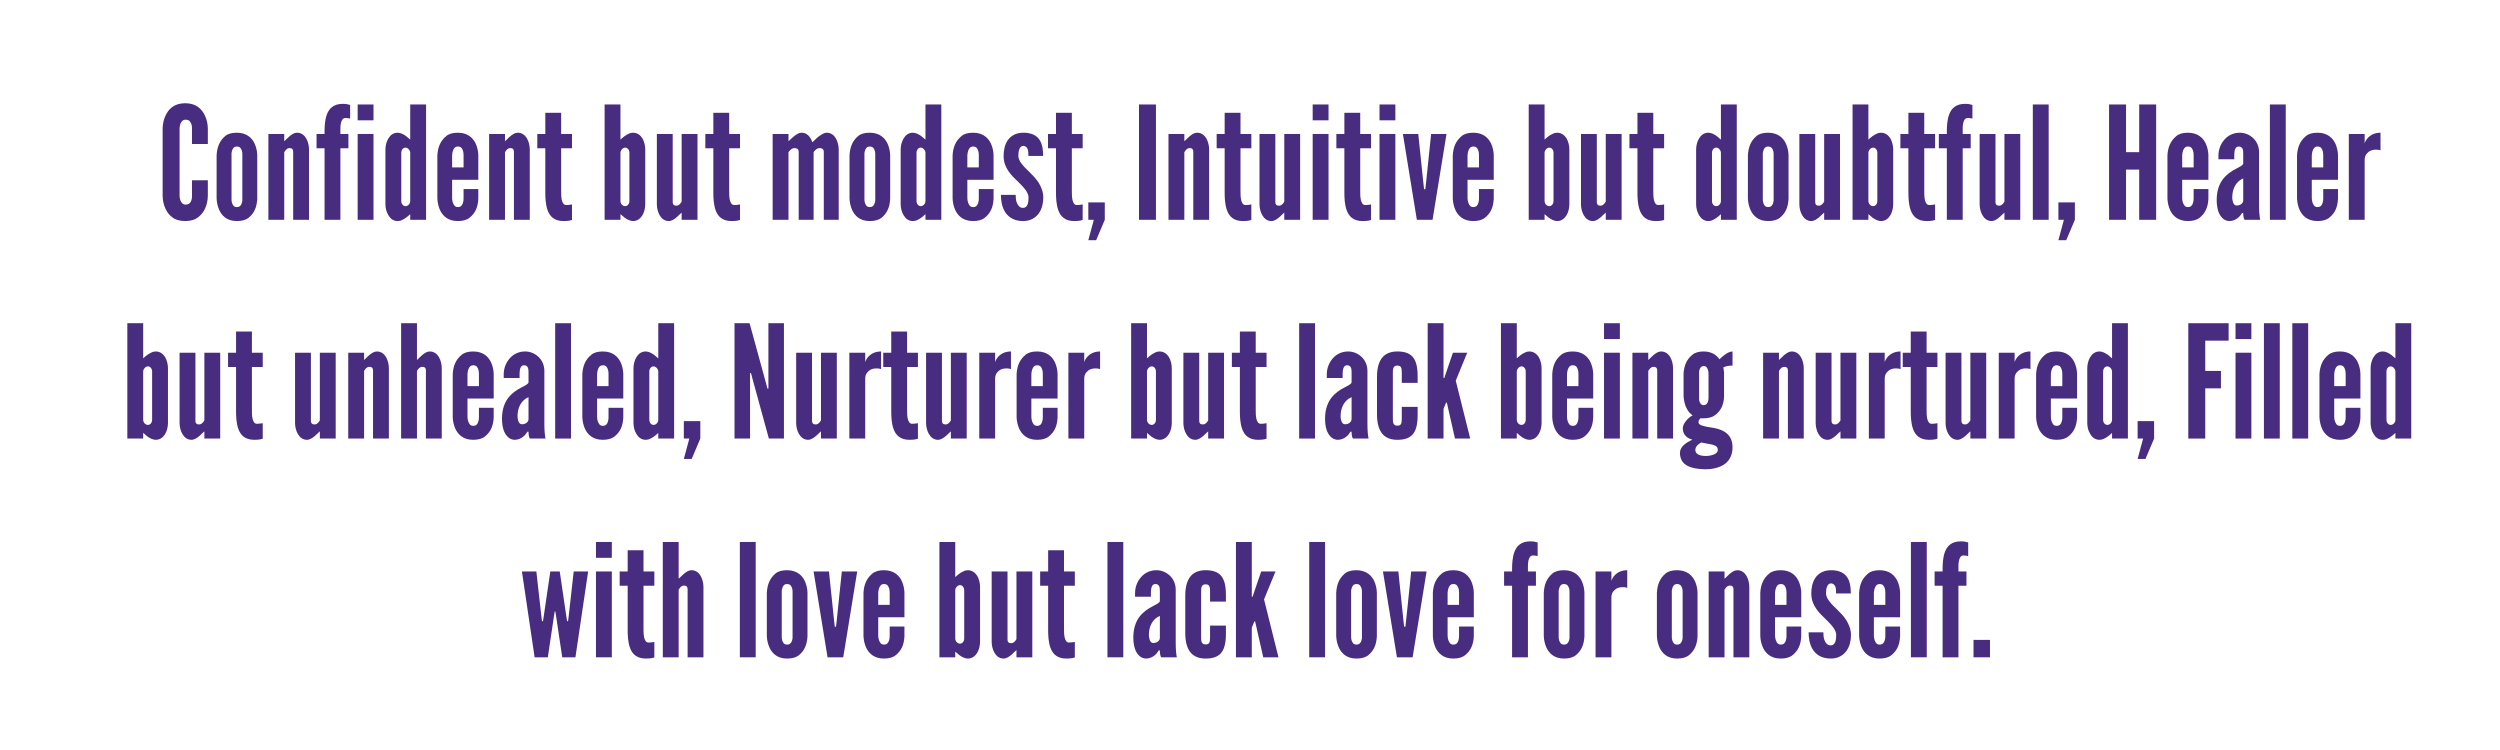 <svg xmlns="http://www.w3.org/2000/svg" xmlns:xlink="http://www.w3.org/1999/xlink" width="2000" zoomAndPan="magnify" viewBox="0 0 1500 450" height="600" preserveAspectRatio="xMidYMid meet" version="1.0"><defs><g/></defs><g fill="#472c80" fill-opacity="1"><g transform="translate(94.477, 131.882)"><g><path d="M 30.223 -23.727 L 30.223 -14.215 C 30.129 -11.391 29.562 -8.852 28.527 -6.684 C 27.68 -4.801 26.359 -3.012 24.477 -1.602 C 22.594 -0.094 20.055 0.754 16.664 0.754 C 13.273 0.754 10.637 -0.094 8.754 -1.602 C 6.871 -3.012 5.648 -4.801 4.801 -6.684 C 3.766 -8.852 3.199 -11.391 3.105 -14.215 L 3.105 -54.98 C 3.199 -57.711 3.766 -60.254 4.801 -62.418 C 5.648 -64.305 6.871 -66.188 8.754 -67.598 C 10.637 -69.012 13.273 -69.953 16.664 -69.953 C 20.055 -69.953 22.594 -69.012 24.477 -67.598 C 26.359 -66.188 27.68 -64.305 28.527 -62.418 C 29.562 -60.254 30.129 -57.711 30.223 -54.98 L 30.223 -45.473 L 20.711 -45.473 L 20.711 -54.98 C 20.711 -56.863 20.242 -58.184 19.207 -59.312 C 18.734 -59.785 17.887 -60.066 16.852 -60.066 C 15.062 -60.066 14.215 -58.746 13.746 -57.523 C 13.465 -56.77 13.367 -55.922 13.273 -54.98 L 13.273 -14.215 C 13.367 -12.238 13.934 -10.922 14.875 -9.887 C 15.348 -9.414 16.004 -9.133 16.852 -9.133 C 19.02 -9.133 19.863 -10.262 20.336 -11.676 C 20.617 -12.332 20.711 -13.18 20.711 -14.215 L 20.711 -23.727 Z M 30.223 -23.727 "/></g></g></g><g fill="#472c80" fill-opacity="1"><g transform="translate(127.048, 131.882)"><g><path d="M 27.305 -12.523 C 27.02 -7.531 25.516 -4.047 22.219 -1.316 C 20.523 0.094 18.172 0.754 15.062 0.754 C 8.945 0.754 5.93 -2.637 4.426 -6.027 C 3.578 -8.004 3.012 -10.262 2.918 -12.805 L 2.918 -38.695 C 3.199 -43.684 4.707 -47.355 8.004 -50.18 C 9.602 -51.594 11.957 -52.25 15.062 -52.25 C 21.184 -52.25 24.289 -48.863 25.797 -45.566 C 26.645 -43.59 27.207 -41.426 27.305 -38.977 Z M 18.359 -38.695 C 18.453 -40.672 18.078 -42.082 17.137 -43.215 C 16.664 -43.684 15.91 -43.969 15.062 -43.969 C 13.273 -43.969 12.523 -42.742 12.145 -41.332 C 11.863 -40.578 11.77 -39.73 11.863 -38.695 L 11.863 -12.805 C 11.77 -10.828 12.238 -9.414 13.086 -8.379 C 13.559 -7.91 14.215 -7.625 15.062 -7.625 C 16.852 -7.625 17.699 -8.754 18.078 -10.168 C 18.359 -10.922 18.453 -11.77 18.359 -12.805 Z M 18.359 -38.695 "/></g></g></g><g fill="#472c80" fill-opacity="1"><g transform="translate(157.266, 131.882)"><g><path d="M 13.273 0 L 3.766 0 L 3.766 -51.5 L 13.273 -51.5 L 13.273 -47.168 C 13.465 -47.262 13.84 -47.637 14.406 -48.203 C 15.441 -49.238 16.852 -50.652 18.547 -51.594 C 19.395 -52.062 20.148 -52.25 20.996 -52.25 C 23.535 -52.25 25.324 -50.746 26.457 -48.863 C 27.586 -46.887 28.148 -44.344 28.148 -42.18 L 28.148 0 L 18.641 0 L 18.641 -40.766 C 18.641 -42.742 17.512 -43.027 16.383 -43.027 C 15.348 -43.027 14.781 -42.461 14.121 -41.801 C 13.84 -41.426 13.559 -41.047 13.273 -40.578 Z M 13.273 0 "/></g></g></g><g fill="#472c80" fill-opacity="1"><g transform="translate(188.99, 131.882)"><g><path d="M 5.742 0 L 5.742 -42.93 L 0.941 -42.93 L 0.941 -51.5 L 5.742 -51.5 L 5.742 -52.91 C 5.742 -55.547 5.836 -59.785 7.156 -63.266 C 8.473 -66.75 11.109 -69.574 16.664 -69.574 C 18.172 -69.574 19.207 -69.48 19.961 -69.199 L 21.09 -68.914 L 21.09 -60.727 C 20.805 -60.82 20.523 -60.82 20.242 -60.914 C 19.582 -61.008 18.922 -61.102 18.266 -61.102 C 16.664 -61.102 15.91 -59.691 15.535 -57.902 C 15.348 -56.961 15.25 -56.02 15.25 -55.078 C 15.25 -54.137 15.25 -53.383 15.25 -52.816 L 15.25 -51.5 L 20.055 -51.5 L 20.055 -42.93 L 15.25 -42.93 L 15.25 0 Z M 5.742 0 "/></g></g></g><g fill="#472c80" fill-opacity="1"><g transform="translate(210.83, 131.882)"><g><path d="M 3.766 -69.199 L 13.273 -69.199 L 13.273 -59.691 L 3.766 -59.691 Z M 3.766 0 L 3.766 -51.5 L 13.273 -51.5 L 13.273 0 Z M 3.766 0 "/></g></g></g><g fill="#472c80" fill-opacity="1"><g transform="translate(227.868, 131.882)"><g><path d="M 27.773 0 L 18.266 0 L 18.266 -3.391 C 16.664 -1.883 15.25 -0.754 13.465 0.094 C 12.523 0.566 11.582 0.754 10.734 0.754 C 8.098 0.754 6.309 -0.754 5.18 -2.73 C 3.953 -4.613 3.391 -7.156 3.391 -9.32 L 3.391 -42.18 C 3.391 -44.344 3.953 -46.887 5.18 -48.863 C 6.309 -50.746 8.098 -52.25 10.734 -52.25 C 12.523 -52.25 14.406 -51.215 15.816 -50.18 C 16.664 -49.523 17.418 -48.863 18.266 -48.109 L 18.266 -69.199 L 27.773 -69.199 Z M 18.266 -40.199 C 18.266 -41.707 16.852 -43.309 15.441 -43.309 C 14.027 -43.309 12.898 -41.988 12.898 -40.199 L 12.898 -11.297 C 12.898 -9.508 14.027 -8.191 15.441 -8.191 C 16.852 -8.191 18.266 -9.508 18.266 -11.297 Z M 18.266 -40.199 "/></g></g></g><g fill="#472c80" fill-opacity="1"><g transform="translate(259.404, 131.882)"><g><path d="M 27.586 -18.453 L 27.586 -12.523 C 27.305 -7.531 25.797 -4.047 22.406 -1.316 C 20.711 0.094 18.359 0.754 15.25 0.754 C 9.133 0.754 6.027 -2.637 4.52 -6.027 C 3.672 -8.004 3.105 -10.262 3.012 -12.805 L 3.012 -38.695 C 3.297 -43.684 4.895 -47.355 8.285 -50.18 C 9.887 -51.594 12.238 -52.25 15.348 -52.25 C 21.465 -52.25 24.574 -48.863 26.078 -45.566 C 26.926 -43.59 27.492 -41.426 27.586 -38.977 L 27.586 -24.008 L 11.863 -24.008 L 11.863 -12.805 C 11.957 -10.828 12.523 -9.414 13.367 -8.379 C 13.84 -7.91 14.5 -7.625 15.348 -7.625 C 17.137 -7.625 17.98 -8.754 18.359 -10.168 C 18.641 -10.922 18.734 -11.77 18.734 -12.805 L 18.734 -18.453 Z M 11.863 -31.445 L 18.734 -31.445 L 18.734 -38.695 C 18.734 -40.672 18.359 -42.082 17.418 -43.215 C 16.945 -43.684 16.195 -43.969 15.348 -43.969 C 13.559 -43.969 12.805 -42.742 12.332 -41.332 C 12.051 -40.578 11.957 -39.73 11.863 -38.695 Z M 11.863 -31.445 "/></g></g></g><g fill="#472c80" fill-opacity="1"><g transform="translate(289.716, 131.882)"><g><path d="M 13.273 0 L 3.766 0 L 3.766 -51.5 L 13.273 -51.5 L 13.273 -47.168 C 13.465 -47.262 13.84 -47.637 14.406 -48.203 C 15.441 -49.238 16.852 -50.652 18.547 -51.594 C 19.395 -52.062 20.148 -52.25 20.996 -52.25 C 23.535 -52.25 25.324 -50.746 26.457 -48.863 C 27.586 -46.887 28.148 -44.344 28.148 -42.18 L 28.148 0 L 18.641 0 L 18.641 -40.766 C 18.641 -42.742 17.512 -43.027 16.383 -43.027 C 15.348 -43.027 14.781 -42.461 14.121 -41.801 C 13.84 -41.426 13.559 -41.047 13.273 -40.578 Z M 13.273 0 "/></g></g></g><g fill="#472c80" fill-opacity="1"><g transform="translate(321.44, 131.882)"><g><path d="M 15.25 -64.207 L 15.25 -51.5 L 21.75 -51.5 L 21.75 -42.93 L 15.25 -42.93 L 15.25 -17.324 C 15.25 -15.723 15.25 -13.652 15.629 -11.957 C 16.004 -10.262 16.758 -8.852 18.266 -8.852 C 19.02 -8.852 19.961 -8.945 20.617 -9.039 C 20.996 -9.133 21.371 -9.133 21.75 -9.227 L 21.75 0.094 C 21.277 0.188 20.805 0.375 20.336 0.473 C 19.395 0.66 18.172 0.754 16.664 0.754 C 11.109 0.754 8.473 -2.07 7.156 -5.648 C 5.836 -9.227 5.742 -13.559 5.742 -16.57 L 5.742 -42.93 L 0.941 -42.93 L 0.941 -51.5 L 5.742 -51.5 L 5.742 -64.207 Z M 15.25 -64.207 "/></g></g></g><g fill="#472c80" fill-opacity="1"><g transform="translate(344.504, 131.882)"><g/></g></g><g fill="#472c80" fill-opacity="1"><g transform="translate(359.001, 131.882)"><g><path d="M 3.766 -69.199 L 13.273 -69.199 L 13.273 -48.109 C 14.875 -49.617 16.289 -50.746 18.172 -51.594 C 19.02 -52.062 19.961 -52.25 20.805 -52.25 C 23.441 -52.25 25.23 -50.746 26.457 -48.863 C 27.586 -46.887 28.148 -44.344 28.148 -42.18 L 28.148 -9.32 C 28.148 -7.156 27.586 -4.613 26.457 -2.73 C 25.23 -0.754 23.441 0.754 20.805 0.754 C 19.02 0.754 17.137 -0.281 15.723 -1.316 C 14.875 -1.977 14.121 -2.637 13.273 -3.391 L 13.273 0 L 3.766 0 Z M 13.273 -11.297 C 13.273 -9.508 14.688 -8.191 16.098 -8.191 C 17.512 -8.191 18.641 -9.508 18.641 -11.297 L 18.641 -40.199 C 18.641 -41.988 17.512 -43.309 16.098 -43.309 C 14.688 -43.309 13.273 -41.707 13.273 -40.199 Z M 13.273 -11.297 "/></g></g></g><g fill="#472c80" fill-opacity="1"><g transform="translate(390.537, 131.882)"><g><path d="M 18.453 -51.5 L 27.961 -51.5 L 27.961 0 L 18.453 0 L 18.453 -4.332 C 18.266 -4.238 17.887 -3.859 17.418 -3.391 C 16.289 -2.258 14.969 -0.941 13.273 0 C 12.426 0.473 11.582 0.754 10.734 0.754 C 8.191 0.754 6.402 -0.754 5.273 -2.73 C 4.141 -4.613 3.578 -7.156 3.578 -9.32 L 3.578 -51.5 L 13.086 -51.5 L 13.086 -10.734 C 13.086 -8.754 14.215 -8.473 15.348 -8.473 C 16.383 -8.473 16.945 -9.039 17.605 -9.695 C 17.887 -9.98 18.172 -10.449 18.453 -10.922 Z M 18.453 -51.5 "/></g></g></g><g fill="#472c80" fill-opacity="1"><g transform="translate(422.261, 131.882)"><g><path d="M 15.25 -64.207 L 15.25 -51.5 L 21.75 -51.5 L 21.75 -42.93 L 15.25 -42.93 L 15.25 -17.324 C 15.25 -15.723 15.25 -13.652 15.629 -11.957 C 16.004 -10.262 16.758 -8.852 18.266 -8.852 C 19.02 -8.852 19.961 -8.945 20.617 -9.039 C 20.996 -9.133 21.371 -9.133 21.75 -9.227 L 21.75 0.094 C 21.277 0.188 20.805 0.375 20.336 0.473 C 19.395 0.66 18.172 0.754 16.664 0.754 C 11.109 0.754 8.473 -2.07 7.156 -5.648 C 5.836 -9.227 5.742 -13.559 5.742 -16.57 L 5.742 -42.93 L 0.941 -42.93 L 0.941 -51.5 L 5.742 -51.5 L 5.742 -64.207 Z M 15.25 -64.207 "/></g></g></g><g fill="#472c80" fill-opacity="1"><g transform="translate(445.324, 131.882)"><g/></g></g><g fill="#472c80" fill-opacity="1"><g transform="translate(459.821, 131.882)"><g><path d="M 28.34 0 L 19.395 0 L 19.395 -40.766 C 19.395 -42.742 17.887 -43.027 16.852 -43.027 C 15.816 -43.027 14.969 -42.461 14.309 -41.801 C 13.934 -41.426 13.559 -41.047 13.273 -40.578 L 13.273 0 L 3.766 0 L 3.766 -51.5 L 13.273 -51.5 L 13.273 -47.168 C 13.465 -47.262 13.84 -47.637 14.406 -48.203 C 15.441 -49.238 17.039 -50.652 18.734 -51.594 C 19.582 -52.062 20.336 -52.25 21.184 -52.25 C 24.574 -52.25 26.551 -49.523 27.586 -46.508 C 27.961 -46.793 28.434 -47.262 29.09 -47.922 C 30.316 -49.238 31.914 -50.465 33.703 -51.5 C 34.551 -51.969 35.398 -52.25 36.246 -52.25 C 38.789 -52.25 40.578 -50.746 41.707 -48.863 C 42.836 -46.887 43.402 -44.344 43.402 -42.18 L 43.402 0 L 34.457 0 L 34.457 -40.766 C 34.457 -42.742 32.953 -43.027 31.914 -43.027 C 30.879 -43.027 30.031 -42.461 29.375 -41.801 C 28.996 -41.426 28.621 -41.047 28.34 -40.578 Z M 28.34 0 "/></g></g></g><g fill="#472c80" fill-opacity="1"><g transform="translate(506.796, 131.882)"><g><path d="M 27.305 -12.523 C 27.02 -7.531 25.516 -4.047 22.219 -1.316 C 20.523 0.094 18.172 0.754 15.062 0.754 C 8.945 0.754 5.93 -2.637 4.426 -6.027 C 3.578 -8.004 3.012 -10.262 2.918 -12.805 L 2.918 -38.695 C 3.199 -43.684 4.707 -47.355 8.004 -50.18 C 9.602 -51.594 11.957 -52.25 15.062 -52.25 C 21.184 -52.25 24.289 -48.863 25.797 -45.566 C 26.645 -43.59 27.207 -41.426 27.305 -38.977 Z M 18.359 -38.695 C 18.453 -40.672 18.078 -42.082 17.137 -43.215 C 16.664 -43.684 15.91 -43.969 15.062 -43.969 C 13.273 -43.969 12.523 -42.742 12.145 -41.332 C 11.863 -40.578 11.77 -39.73 11.863 -38.695 L 11.863 -12.805 C 11.77 -10.828 12.238 -9.414 13.086 -8.379 C 13.559 -7.91 14.215 -7.625 15.062 -7.625 C 16.852 -7.625 17.699 -8.754 18.078 -10.168 C 18.359 -10.922 18.453 -11.77 18.359 -12.805 Z M 18.359 -38.695 "/></g></g></g><g fill="#472c80" fill-opacity="1"><g transform="translate(537.014, 131.882)"><g><path d="M 27.773 0 L 18.266 0 L 18.266 -3.391 C 16.664 -1.883 15.25 -0.754 13.465 0.094 C 12.523 0.566 11.582 0.754 10.734 0.754 C 8.098 0.754 6.309 -0.754 5.18 -2.73 C 3.953 -4.613 3.391 -7.156 3.391 -9.32 L 3.391 -42.18 C 3.391 -44.344 3.953 -46.887 5.18 -48.863 C 6.309 -50.746 8.098 -52.25 10.734 -52.25 C 12.523 -52.25 14.406 -51.215 15.816 -50.18 C 16.664 -49.523 17.418 -48.863 18.266 -48.109 L 18.266 -69.199 L 27.773 -69.199 Z M 18.266 -40.199 C 18.266 -41.707 16.852 -43.309 15.441 -43.309 C 14.027 -43.309 12.898 -41.988 12.898 -40.199 L 12.898 -11.297 C 12.898 -9.508 14.027 -8.191 15.441 -8.191 C 16.852 -8.191 18.266 -9.508 18.266 -11.297 Z M 18.266 -40.199 "/></g></g></g><g fill="#472c80" fill-opacity="1"><g transform="translate(568.549, 131.882)"><g><path d="M 27.586 -18.453 L 27.586 -12.523 C 27.305 -7.531 25.797 -4.047 22.406 -1.316 C 20.711 0.094 18.359 0.754 15.25 0.754 C 9.133 0.754 6.027 -2.637 4.52 -6.027 C 3.672 -8.004 3.105 -10.262 3.012 -12.805 L 3.012 -38.695 C 3.297 -43.684 4.895 -47.355 8.285 -50.18 C 9.887 -51.594 12.238 -52.25 15.348 -52.25 C 21.465 -52.25 24.574 -48.863 26.078 -45.566 C 26.926 -43.59 27.492 -41.426 27.586 -38.977 L 27.586 -24.008 L 11.863 -24.008 L 11.863 -12.805 C 11.957 -10.828 12.523 -9.414 13.367 -8.379 C 13.84 -7.91 14.5 -7.625 15.348 -7.625 C 17.137 -7.625 17.98 -8.754 18.359 -10.168 C 18.641 -10.922 18.734 -11.77 18.734 -12.805 L 18.734 -18.453 Z M 11.863 -31.445 L 18.734 -31.445 L 18.734 -38.695 C 18.734 -40.672 18.359 -42.082 17.418 -43.215 C 16.945 -43.684 16.195 -43.969 15.348 -43.969 C 13.559 -43.969 12.805 -42.742 12.332 -41.332 C 12.051 -40.578 11.957 -39.73 11.863 -38.695 Z M 11.863 -31.445 "/></g></g></g><g fill="#472c80" fill-opacity="1"><g transform="translate(598.861, 131.882)"><g><path d="M 18.172 -38.316 C 18.172 -39.543 18.172 -41.047 17.793 -42.273 C 17.324 -43.402 16.57 -44.344 15.062 -44.344 C 13.84 -44.344 13.086 -43.402 12.711 -42.273 C 12.238 -41.141 12.145 -39.543 12.145 -38.316 C 12.145 -36.719 12.992 -35.023 14.215 -33.516 C 15.348 -32.012 16.852 -30.504 18.359 -29.09 C 20.336 -27.113 22.691 -24.855 24.289 -22.312 C 25.891 -19.676 27.113 -16.758 27.113 -13.367 C 27.113 -10.074 26.359 -6.59 24.477 -3.953 C 22.5 -1.223 19.488 0.754 14.969 0.754 C 9.227 0.754 5.836 -1.883 3.953 -5.082 C 2.07 -8.285 1.695 -12.238 1.695 -14.969 L 10.543 -14.969 C 10.543 -13.559 10.637 -11.582 11.297 -10.074 C 11.957 -8.473 12.992 -7.156 14.969 -7.156 C 17.699 -7.156 18.266 -10.355 18.266 -13.367 C 18.266 -16.477 15.25 -19.582 12.332 -22.5 C 10.074 -24.668 7.91 -26.645 6.215 -29.188 C 4.52 -31.727 3.297 -34.551 3.297 -38.316 C 3.297 -41.332 3.859 -44.812 5.648 -47.543 C 7.438 -50.18 10.355 -52.156 14.875 -52.25 C 20.43 -52.348 23.535 -50.273 25.137 -47.543 C 26.738 -44.812 27.02 -41.238 27.02 -38.316 Z M 18.172 -38.316 "/></g></g></g><g fill="#472c80" fill-opacity="1"><g transform="translate(627.855, 131.882)"><g><path d="M 15.25 -64.207 L 15.25 -51.5 L 21.75 -51.5 L 21.75 -42.93 L 15.25 -42.93 L 15.25 -17.324 C 15.25 -15.723 15.25 -13.652 15.629 -11.957 C 16.004 -10.262 16.758 -8.852 18.266 -8.852 C 19.02 -8.852 19.961 -8.945 20.617 -9.039 C 20.996 -9.133 21.371 -9.133 21.75 -9.227 L 21.75 0.094 C 21.277 0.188 20.805 0.375 20.336 0.473 C 19.395 0.66 18.172 0.754 16.664 0.754 C 11.109 0.754 8.473 -2.07 7.156 -5.648 C 5.836 -9.227 5.742 -13.559 5.742 -16.57 L 5.742 -42.93 L 0.941 -42.93 L 0.941 -51.5 L 5.742 -51.5 L 5.742 -64.207 Z M 15.25 -64.207 "/></g></g></g><g fill="#472c80" fill-opacity="1"><g transform="translate(650.919, 131.882)"><g><path d="M 11.957 0 L 6.777 12.238 L 2.07 12.238 L 5.367 0 L 2.07 0 L 2.07 -10.449 L 11.957 -10.449 Z M 11.957 0 "/></g></g></g><g fill="#472c80" fill-opacity="1"><g transform="translate(665.134, 131.882)"><g/></g></g><g fill="#472c80" fill-opacity="1"><g transform="translate(679.631, 131.882)"><g><path d="M 3.766 -69.199 L 13.934 -69.199 L 13.934 0 L 3.766 0 Z M 3.766 -69.199 "/></g></g></g><g fill="#472c80" fill-opacity="1"><g transform="translate(697.328, 131.882)"><g><path d="M 13.273 0 L 3.766 0 L 3.766 -51.5 L 13.273 -51.5 L 13.273 -47.168 C 13.465 -47.262 13.84 -47.637 14.406 -48.203 C 15.441 -49.238 16.852 -50.652 18.547 -51.594 C 19.395 -52.062 20.148 -52.25 20.996 -52.25 C 23.535 -52.25 25.324 -50.746 26.457 -48.863 C 27.586 -46.887 28.148 -44.344 28.148 -42.18 L 28.148 0 L 18.641 0 L 18.641 -40.766 C 18.641 -42.742 17.512 -43.027 16.383 -43.027 C 15.348 -43.027 14.781 -42.461 14.121 -41.801 C 13.84 -41.426 13.559 -41.047 13.273 -40.578 Z M 13.273 0 "/></g></g></g><g fill="#472c80" fill-opacity="1"><g transform="translate(729.053, 131.882)"><g><path d="M 15.25 -64.207 L 15.25 -51.5 L 21.75 -51.5 L 21.75 -42.93 L 15.25 -42.93 L 15.25 -17.324 C 15.25 -15.723 15.25 -13.652 15.629 -11.957 C 16.004 -10.262 16.758 -8.852 18.266 -8.852 C 19.02 -8.852 19.961 -8.945 20.617 -9.039 C 20.996 -9.133 21.371 -9.133 21.75 -9.227 L 21.75 0.094 C 21.277 0.188 20.805 0.375 20.336 0.473 C 19.395 0.66 18.172 0.754 16.664 0.754 C 11.109 0.754 8.473 -2.07 7.156 -5.648 C 5.836 -9.227 5.742 -13.559 5.742 -16.57 L 5.742 -42.93 L 0.941 -42.93 L 0.941 -51.5 L 5.742 -51.5 L 5.742 -64.207 Z M 15.25 -64.207 "/></g></g></g><g fill="#472c80" fill-opacity="1"><g transform="translate(752.116, 131.882)"><g><path d="M 18.453 -51.5 L 27.961 -51.5 L 27.961 0 L 18.453 0 L 18.453 -4.332 C 18.266 -4.238 17.887 -3.859 17.418 -3.391 C 16.289 -2.258 14.969 -0.941 13.273 0 C 12.426 0.473 11.582 0.754 10.734 0.754 C 8.191 0.754 6.402 -0.754 5.273 -2.73 C 4.141 -4.613 3.578 -7.156 3.578 -9.32 L 3.578 -51.5 L 13.086 -51.5 L 13.086 -10.734 C 13.086 -8.754 14.215 -8.473 15.348 -8.473 C 16.383 -8.473 16.945 -9.039 17.605 -9.695 C 17.887 -9.98 18.172 -10.449 18.453 -10.922 Z M 18.453 -51.5 "/></g></g></g><g fill="#472c80" fill-opacity="1"><g transform="translate(783.84, 131.882)"><g><path d="M 3.766 -69.199 L 13.273 -69.199 L 13.273 -59.691 L 3.766 -59.691 Z M 3.766 0 L 3.766 -51.5 L 13.273 -51.5 L 13.273 0 Z M 3.766 0 "/></g></g></g><g fill="#472c80" fill-opacity="1"><g transform="translate(800.879, 131.882)"><g><path d="M 15.25 -64.207 L 15.25 -51.5 L 21.75 -51.5 L 21.75 -42.93 L 15.25 -42.93 L 15.25 -17.324 C 15.25 -15.723 15.25 -13.652 15.629 -11.957 C 16.004 -10.262 16.758 -8.852 18.266 -8.852 C 19.02 -8.852 19.961 -8.945 20.617 -9.039 C 20.996 -9.133 21.371 -9.133 21.75 -9.227 L 21.75 0.094 C 21.277 0.188 20.805 0.375 20.336 0.473 C 19.395 0.66 18.172 0.754 16.664 0.754 C 11.109 0.754 8.473 -2.07 7.156 -5.648 C 5.836 -9.227 5.742 -13.559 5.742 -16.57 L 5.742 -42.93 L 0.941 -42.93 L 0.941 -51.5 L 5.742 -51.5 L 5.742 -64.207 Z M 15.25 -64.207 "/></g></g></g><g fill="#472c80" fill-opacity="1"><g transform="translate(823.942, 131.882)"><g><path d="M 3.766 -69.199 L 13.273 -69.199 L 13.273 -59.691 L 3.766 -59.691 Z M 3.766 0 L 3.766 -51.5 L 13.273 -51.5 L 13.273 0 Z M 3.766 0 "/></g></g></g><g fill="#472c80" fill-opacity="1"><g transform="translate(840.981, 131.882)"><g><path d="M 9.133 0 L 0.754 -51.5 L 9.98 -51.5 L 13.086 -21.652 L 13.465 -18.359 L 14.215 -18.359 L 14.594 -21.652 L 17.699 -51.5 L 26.926 -51.5 L 18.547 0 Z M 9.133 0 "/></g></g></g><g fill="#472c80" fill-opacity="1"><g transform="translate(868.657, 131.882)"><g><path d="M 27.586 -18.453 L 27.586 -12.523 C 27.305 -7.531 25.797 -4.047 22.406 -1.316 C 20.711 0.094 18.359 0.754 15.25 0.754 C 9.133 0.754 6.027 -2.637 4.52 -6.027 C 3.672 -8.004 3.105 -10.262 3.012 -12.805 L 3.012 -38.695 C 3.297 -43.684 4.895 -47.355 8.285 -50.18 C 9.887 -51.594 12.238 -52.25 15.348 -52.25 C 21.465 -52.25 24.574 -48.863 26.078 -45.566 C 26.926 -43.59 27.492 -41.426 27.586 -38.977 L 27.586 -24.008 L 11.863 -24.008 L 11.863 -12.805 C 11.957 -10.828 12.523 -9.414 13.367 -8.379 C 13.84 -7.91 14.5 -7.625 15.348 -7.625 C 17.137 -7.625 17.98 -8.754 18.359 -10.168 C 18.641 -10.922 18.734 -11.77 18.734 -12.805 L 18.734 -18.453 Z M 11.863 -31.445 L 18.734 -31.445 L 18.734 -38.695 C 18.734 -40.672 18.359 -42.082 17.418 -43.215 C 16.945 -43.684 16.195 -43.969 15.348 -43.969 C 13.559 -43.969 12.805 -42.742 12.332 -41.332 C 12.051 -40.578 11.957 -39.73 11.863 -38.695 Z M 11.863 -31.445 "/></g></g></g><g fill="#472c80" fill-opacity="1"><g transform="translate(898.969, 131.882)"><g/></g></g><g fill="#472c80" fill-opacity="1"><g transform="translate(913.466, 131.882)"><g><path d="M 3.766 -69.199 L 13.273 -69.199 L 13.273 -48.109 C 14.875 -49.617 16.289 -50.746 18.172 -51.594 C 19.02 -52.062 19.961 -52.25 20.805 -52.25 C 23.441 -52.25 25.23 -50.746 26.457 -48.863 C 27.586 -46.887 28.148 -44.344 28.148 -42.18 L 28.148 -9.32 C 28.148 -7.156 27.586 -4.613 26.457 -2.73 C 25.23 -0.754 23.441 0.754 20.805 0.754 C 19.02 0.754 17.137 -0.281 15.723 -1.316 C 14.875 -1.977 14.121 -2.637 13.273 -3.391 L 13.273 0 L 3.766 0 Z M 13.273 -11.297 C 13.273 -9.508 14.688 -8.191 16.098 -8.191 C 17.512 -8.191 18.641 -9.508 18.641 -11.297 L 18.641 -40.199 C 18.641 -41.988 17.512 -43.309 16.098 -43.309 C 14.688 -43.309 13.273 -41.707 13.273 -40.199 Z M 13.273 -11.297 "/></g></g></g><g fill="#472c80" fill-opacity="1"><g transform="translate(945.002, 131.882)"><g><path d="M 18.453 -51.5 L 27.961 -51.5 L 27.961 0 L 18.453 0 L 18.453 -4.332 C 18.266 -4.238 17.887 -3.859 17.418 -3.391 C 16.289 -2.258 14.969 -0.941 13.273 0 C 12.426 0.473 11.582 0.754 10.734 0.754 C 8.191 0.754 6.402 -0.754 5.273 -2.73 C 4.141 -4.613 3.578 -7.156 3.578 -9.32 L 3.578 -51.5 L 13.086 -51.5 L 13.086 -10.734 C 13.086 -8.754 14.215 -8.473 15.348 -8.473 C 16.383 -8.473 16.945 -9.039 17.605 -9.695 C 17.887 -9.98 18.172 -10.449 18.453 -10.922 Z M 18.453 -51.5 "/></g></g></g><g fill="#472c80" fill-opacity="1"><g transform="translate(976.726, 131.882)"><g><path d="M 15.25 -64.207 L 15.25 -51.5 L 21.75 -51.5 L 21.75 -42.93 L 15.25 -42.93 L 15.25 -17.324 C 15.25 -15.723 15.25 -13.652 15.629 -11.957 C 16.004 -10.262 16.758 -8.852 18.266 -8.852 C 19.02 -8.852 19.961 -8.945 20.617 -9.039 C 20.996 -9.133 21.371 -9.133 21.75 -9.227 L 21.75 0.094 C 21.277 0.188 20.805 0.375 20.336 0.473 C 19.395 0.66 18.172 0.754 16.664 0.754 C 11.109 0.754 8.473 -2.07 7.156 -5.648 C 5.836 -9.227 5.742 -13.559 5.742 -16.57 L 5.742 -42.93 L 0.941 -42.93 L 0.941 -51.5 L 5.742 -51.5 L 5.742 -64.207 Z M 15.25 -64.207 "/></g></g></g><g fill="#472c80" fill-opacity="1"><g transform="translate(999.79, 131.882)"><g/></g></g><g fill="#472c80" fill-opacity="1"><g transform="translate(1014.287, 131.882)"><g><path d="M 27.773 0 L 18.266 0 L 18.266 -3.391 C 16.664 -1.883 15.25 -0.754 13.465 0.094 C 12.523 0.566 11.582 0.754 10.734 0.754 C 8.098 0.754 6.309 -0.754 5.18 -2.73 C 3.953 -4.613 3.391 -7.156 3.391 -9.32 L 3.391 -42.18 C 3.391 -44.344 3.953 -46.887 5.18 -48.863 C 6.309 -50.746 8.098 -52.25 10.734 -52.25 C 12.523 -52.25 14.406 -51.215 15.816 -50.18 C 16.664 -49.523 17.418 -48.863 18.266 -48.109 L 18.266 -69.199 L 27.773 -69.199 Z M 18.266 -40.199 C 18.266 -41.707 16.852 -43.309 15.441 -43.309 C 14.027 -43.309 12.898 -41.988 12.898 -40.199 L 12.898 -11.297 C 12.898 -9.508 14.027 -8.191 15.441 -8.191 C 16.852 -8.191 18.266 -9.508 18.266 -11.297 Z M 18.266 -40.199 "/></g></g></g><g fill="#472c80" fill-opacity="1"><g transform="translate(1045.823, 131.882)"><g><path d="M 27.305 -12.523 C 27.02 -7.531 25.516 -4.047 22.219 -1.316 C 20.523 0.094 18.172 0.754 15.062 0.754 C 8.945 0.754 5.93 -2.637 4.426 -6.027 C 3.578 -8.004 3.012 -10.262 2.918 -12.805 L 2.918 -38.695 C 3.199 -43.684 4.707 -47.355 8.004 -50.18 C 9.602 -51.594 11.957 -52.25 15.062 -52.25 C 21.184 -52.25 24.289 -48.863 25.797 -45.566 C 26.645 -43.59 27.207 -41.426 27.305 -38.977 Z M 18.359 -38.695 C 18.453 -40.672 18.078 -42.082 17.137 -43.215 C 16.664 -43.684 15.91 -43.969 15.062 -43.969 C 13.273 -43.969 12.523 -42.742 12.145 -41.332 C 11.863 -40.578 11.77 -39.73 11.863 -38.695 L 11.863 -12.805 C 11.77 -10.828 12.238 -9.414 13.086 -8.379 C 13.559 -7.91 14.215 -7.625 15.062 -7.625 C 16.852 -7.625 17.699 -8.754 18.078 -10.168 C 18.359 -10.922 18.453 -11.77 18.359 -12.805 Z M 18.359 -38.695 "/></g></g></g><g fill="#472c80" fill-opacity="1"><g transform="translate(1076.041, 131.882)"><g><path d="M 18.453 -51.5 L 27.961 -51.5 L 27.961 0 L 18.453 0 L 18.453 -4.332 C 18.266 -4.238 17.887 -3.859 17.418 -3.391 C 16.289 -2.258 14.969 -0.941 13.273 0 C 12.426 0.473 11.582 0.754 10.734 0.754 C 8.191 0.754 6.402 -0.754 5.273 -2.73 C 4.141 -4.613 3.578 -7.156 3.578 -9.32 L 3.578 -51.5 L 13.086 -51.5 L 13.086 -10.734 C 13.086 -8.754 14.215 -8.473 15.348 -8.473 C 16.383 -8.473 16.945 -9.039 17.605 -9.695 C 17.887 -9.98 18.172 -10.449 18.453 -10.922 Z M 18.453 -51.5 "/></g></g></g><g fill="#472c80" fill-opacity="1"><g transform="translate(1107.765, 131.882)"><g><path d="M 3.766 -69.199 L 13.273 -69.199 L 13.273 -48.109 C 14.875 -49.617 16.289 -50.746 18.172 -51.594 C 19.02 -52.062 19.961 -52.25 20.805 -52.25 C 23.441 -52.25 25.23 -50.746 26.457 -48.863 C 27.586 -46.887 28.148 -44.344 28.148 -42.18 L 28.148 -9.32 C 28.148 -7.156 27.586 -4.613 26.457 -2.73 C 25.23 -0.754 23.441 0.754 20.805 0.754 C 19.02 0.754 17.137 -0.281 15.723 -1.316 C 14.875 -1.977 14.121 -2.637 13.273 -3.391 L 13.273 0 L 3.766 0 Z M 13.273 -11.297 C 13.273 -9.508 14.688 -8.191 16.098 -8.191 C 17.512 -8.191 18.641 -9.508 18.641 -11.297 L 18.641 -40.199 C 18.641 -41.988 17.512 -43.309 16.098 -43.309 C 14.688 -43.309 13.273 -41.707 13.273 -40.199 Z M 13.273 -11.297 "/></g></g></g><g fill="#472c80" fill-opacity="1"><g transform="translate(1139.301, 131.882)"><g><path d="M 15.25 -64.207 L 15.25 -51.5 L 21.75 -51.5 L 21.75 -42.93 L 15.25 -42.93 L 15.25 -17.324 C 15.25 -15.723 15.25 -13.652 15.629 -11.957 C 16.004 -10.262 16.758 -8.852 18.266 -8.852 C 19.02 -8.852 19.961 -8.945 20.617 -9.039 C 20.996 -9.133 21.371 -9.133 21.75 -9.227 L 21.75 0.094 C 21.277 0.188 20.805 0.375 20.336 0.473 C 19.395 0.66 18.172 0.754 16.664 0.754 C 11.109 0.754 8.473 -2.07 7.156 -5.648 C 5.836 -9.227 5.742 -13.559 5.742 -16.57 L 5.742 -42.93 L 0.941 -42.93 L 0.941 -51.5 L 5.742 -51.5 L 5.742 -64.207 Z M 15.25 -64.207 "/></g></g></g><g fill="#472c80" fill-opacity="1"><g transform="translate(1162.364, 131.882)"><g><path d="M 5.742 0 L 5.742 -42.93 L 0.941 -42.93 L 0.941 -51.5 L 5.742 -51.5 L 5.742 -52.91 C 5.742 -55.547 5.836 -59.785 7.156 -63.266 C 8.473 -66.75 11.109 -69.574 16.664 -69.574 C 18.172 -69.574 19.207 -69.48 19.961 -69.199 L 21.09 -68.914 L 21.09 -60.727 C 20.805 -60.82 20.523 -60.82 20.242 -60.914 C 19.582 -61.008 18.922 -61.102 18.266 -61.102 C 16.664 -61.102 15.91 -59.691 15.535 -57.902 C 15.348 -56.961 15.25 -56.02 15.25 -55.078 C 15.25 -54.137 15.25 -53.383 15.25 -52.816 L 15.25 -51.5 L 20.055 -51.5 L 20.055 -42.93 L 15.25 -42.93 L 15.25 0 Z M 5.742 0 "/></g></g></g><g fill="#472c80" fill-opacity="1"><g transform="translate(1184.204, 131.882)"><g><path d="M 18.453 -51.5 L 27.961 -51.5 L 27.961 0 L 18.453 0 L 18.453 -4.332 C 18.266 -4.238 17.887 -3.859 17.418 -3.391 C 16.289 -2.258 14.969 -0.941 13.273 0 C 12.426 0.473 11.582 0.754 10.734 0.754 C 8.191 0.754 6.402 -0.754 5.273 -2.73 C 4.141 -4.613 3.578 -7.156 3.578 -9.32 L 3.578 -51.5 L 13.086 -51.5 L 13.086 -10.734 C 13.086 -8.754 14.215 -8.473 15.348 -8.473 C 16.383 -8.473 16.945 -9.039 17.605 -9.695 C 17.887 -9.98 18.172 -10.449 18.453 -10.922 Z M 18.453 -51.5 "/></g></g></g><g fill="#472c80" fill-opacity="1"><g transform="translate(1215.928, 131.882)"><g><path d="M 3.766 -69.199 L 13.273 -69.199 L 13.273 0 L 3.766 0 Z M 3.766 -69.199 "/></g></g></g><g fill="#472c80" fill-opacity="1"><g transform="translate(1232.967, 131.882)"><g><path d="M 11.957 0 L 6.777 12.238 L 2.07 12.238 L 5.367 0 L 2.07 0 L 2.07 -10.449 L 11.957 -10.449 Z M 11.957 0 "/></g></g></g><g fill="#472c80" fill-opacity="1"><g transform="translate(1247.181, 131.882)"><g/></g></g><g fill="#472c80" fill-opacity="1"><g transform="translate(1261.678, 131.882)"><g><path d="M 21.844 -30.129 L 13.934 -30.129 L 13.934 0 L 3.766 0 L 3.766 -69.199 L 13.934 -69.199 L 13.934 -40.578 L 21.844 -40.578 L 21.844 -69.199 L 32.012 -69.199 L 32.012 0 L 21.844 0 Z M 21.844 -30.129 "/></g></g></g><g fill="#472c80" fill-opacity="1"><g transform="translate(1297.45, 131.882)"><g><path d="M 27.586 -18.453 L 27.586 -12.523 C 27.305 -7.531 25.797 -4.047 22.406 -1.316 C 20.711 0.094 18.359 0.754 15.25 0.754 C 9.133 0.754 6.027 -2.637 4.52 -6.027 C 3.672 -8.004 3.105 -10.262 3.012 -12.805 L 3.012 -38.695 C 3.297 -43.684 4.895 -47.355 8.285 -50.18 C 9.887 -51.594 12.238 -52.25 15.348 -52.25 C 21.465 -52.25 24.574 -48.863 26.078 -45.566 C 26.926 -43.59 27.492 -41.426 27.586 -38.977 L 27.586 -24.008 L 11.863 -24.008 L 11.863 -12.805 C 11.957 -10.828 12.523 -9.414 13.367 -8.379 C 13.84 -7.91 14.5 -7.625 15.348 -7.625 C 17.137 -7.625 17.98 -8.754 18.359 -10.168 C 18.641 -10.922 18.734 -11.77 18.734 -12.805 L 18.734 -18.453 Z M 11.863 -31.445 L 18.734 -31.445 L 18.734 -38.695 C 18.734 -40.672 18.359 -42.082 17.418 -43.215 C 16.945 -43.684 16.195 -43.969 15.348 -43.969 C 13.559 -43.969 12.805 -42.742 12.332 -41.332 C 12.051 -40.578 11.957 -39.73 11.863 -38.695 Z M 11.863 -31.445 "/></g></g></g><g fill="#472c80" fill-opacity="1"><g transform="translate(1327.762, 131.882)"><g><path d="M 18.172 -39.258 C 18.172 -40.105 18.172 -41.426 17.887 -42.367 C 17.512 -43.309 16.758 -43.969 15.535 -43.969 C 13.934 -43.969 13.273 -42.742 12.992 -41.238 C 12.898 -40.484 12.805 -39.637 12.805 -38.789 C 12.805 -37.941 12.805 -37.094 12.805 -36.34 L 3.297 -36.34 L 3.297 -38.508 C 3.297 -42.273 4.707 -45.66 6.969 -48.203 C 9.227 -50.746 12.426 -52.25 16.098 -52.25 C 19.207 -52.25 22.031 -51.027 24.195 -48.957 C 26.359 -46.887 27.68 -43.969 27.68 -40.578 L 27.68 -8.945 C 27.68 -4.332 27.961 -2.258 28.34 0 L 19.02 0 C 18.172 -1.035 18.172 -3.484 18.172 -4.141 L 17.512 -4.141 C 17.039 -3.297 16.195 -2.07 14.875 -1.035 C 13.559 0 11.77 0.754 9.887 0.754 C 8.66 0.754 6.684 0.281 5.18 -1.602 C 3.578 -3.391 2.258 -6.59 2.258 -11.957 C 2.258 -17.699 3.953 -21.844 6.215 -24.668 C 8.473 -27.492 11.297 -29.281 13.652 -30.504 C 16.004 -31.727 17.793 -32.574 18.172 -33.609 Z M 18.172 -24.855 C 13.559 -22.879 11.582 -18.266 11.582 -13.367 C 11.582 -12.711 11.676 -11.582 12.051 -10.543 C 12.426 -9.414 13.086 -8.566 14.215 -8.566 C 16.383 -8.566 18.172 -9.887 18.172 -11.676 Z M 18.172 -24.855 "/></g></g></g><g fill="#472c80" fill-opacity="1"><g transform="translate(1358.169, 131.882)"><g><path d="M 3.766 -69.199 L 13.273 -69.199 L 13.273 0 L 3.766 0 Z M 3.766 -69.199 "/></g></g></g><g fill="#472c80" fill-opacity="1"><g transform="translate(1375.207, 131.882)"><g><path d="M 27.586 -18.453 L 27.586 -12.523 C 27.305 -7.531 25.797 -4.047 22.406 -1.316 C 20.711 0.094 18.359 0.754 15.25 0.754 C 9.133 0.754 6.027 -2.637 4.52 -6.027 C 3.672 -8.004 3.105 -10.262 3.012 -12.805 L 3.012 -38.695 C 3.297 -43.684 4.895 -47.355 8.285 -50.18 C 9.887 -51.594 12.238 -52.25 15.348 -52.25 C 21.465 -52.25 24.574 -48.863 26.078 -45.566 C 26.926 -43.59 27.492 -41.426 27.586 -38.977 L 27.586 -24.008 L 11.863 -24.008 L 11.863 -12.805 C 11.957 -10.828 12.523 -9.414 13.367 -8.379 C 13.84 -7.91 14.5 -7.625 15.348 -7.625 C 17.137 -7.625 17.98 -8.754 18.359 -10.168 C 18.641 -10.922 18.734 -11.77 18.734 -12.805 L 18.734 -18.453 Z M 11.863 -31.445 L 18.734 -31.445 L 18.734 -38.695 C 18.734 -40.672 18.359 -42.082 17.418 -43.215 C 16.945 -43.684 16.195 -43.969 15.348 -43.969 C 13.559 -43.969 12.805 -42.742 12.332 -41.332 C 12.051 -40.578 11.957 -39.73 11.863 -38.695 Z M 11.863 -31.445 "/></g></g></g><g fill="#472c80" fill-opacity="1"><g transform="translate(1405.519, 131.882)"><g><path d="M 22.785 -41.707 C 21.938 -41.988 20.996 -42.082 20.148 -42.082 C 18.641 -42.082 16.852 -41.895 15.348 -40.484 C 13.559 -38.977 13.273 -37.375 13.273 -35.777 L 13.273 0 L 3.766 0 L 3.766 -51.5 L 13.273 -51.5 L 13.273 -45.754 C 13.367 -46.414 14.027 -48.016 15.535 -49.523 C 17.039 -50.934 19.301 -52.25 22.785 -52.25 Z M 22.785 -41.707 "/></g></g></g><g fill="#472c80" fill-opacity="1"><g transform="translate(72.633, 263.132)"><g><path d="M 3.766 -69.199 L 13.273 -69.199 L 13.273 -48.109 C 14.875 -49.617 16.289 -50.746 18.172 -51.594 C 19.02 -52.062 19.961 -52.25 20.805 -52.25 C 23.441 -52.25 25.23 -50.746 26.457 -48.863 C 27.586 -46.887 28.148 -44.344 28.148 -42.18 L 28.148 -9.32 C 28.148 -7.156 27.586 -4.613 26.457 -2.73 C 25.23 -0.754 23.441 0.754 20.805 0.754 C 19.02 0.754 17.137 -0.281 15.723 -1.316 C 14.875 -1.977 14.121 -2.637 13.273 -3.391 L 13.273 0 L 3.766 0 Z M 13.273 -11.297 C 13.273 -9.508 14.688 -8.191 16.098 -8.191 C 17.512 -8.191 18.641 -9.508 18.641 -11.297 L 18.641 -40.199 C 18.641 -41.988 17.512 -43.309 16.098 -43.309 C 14.688 -43.309 13.273 -41.707 13.273 -40.199 Z M 13.273 -11.297 "/></g></g></g><g fill="#472c80" fill-opacity="1"><g transform="translate(104.169, 263.132)"><g><path d="M 18.453 -51.5 L 27.961 -51.5 L 27.961 0 L 18.453 0 L 18.453 -4.332 C 18.266 -4.238 17.887 -3.859 17.418 -3.391 C 16.289 -2.258 14.969 -0.941 13.273 0 C 12.426 0.473 11.582 0.754 10.734 0.754 C 8.191 0.754 6.402 -0.754 5.273 -2.73 C 4.141 -4.613 3.578 -7.156 3.578 -9.32 L 3.578 -51.5 L 13.086 -51.5 L 13.086 -10.734 C 13.086 -8.754 14.215 -8.473 15.348 -8.473 C 16.383 -8.473 16.945 -9.039 17.605 -9.695 C 17.887 -9.98 18.172 -10.449 18.453 -10.922 Z M 18.453 -51.5 "/></g></g></g><g fill="#472c80" fill-opacity="1"><g transform="translate(135.893, 263.132)"><g><path d="M 15.25 -64.207 L 15.25 -51.5 L 21.75 -51.5 L 21.75 -42.93 L 15.25 -42.93 L 15.25 -17.324 C 15.25 -15.723 15.25 -13.652 15.629 -11.957 C 16.004 -10.262 16.758 -8.852 18.266 -8.852 C 19.02 -8.852 19.961 -8.945 20.617 -9.039 C 20.996 -9.133 21.371 -9.133 21.75 -9.227 L 21.75 0.094 C 21.277 0.188 20.805 0.375 20.336 0.473 C 19.395 0.66 18.172 0.754 16.664 0.754 C 11.109 0.754 8.473 -2.07 7.156 -5.648 C 5.836 -9.227 5.742 -13.559 5.742 -16.57 L 5.742 -42.93 L 0.941 -42.93 L 0.941 -51.5 L 5.742 -51.5 L 5.742 -64.207 Z M 15.25 -64.207 "/></g></g></g><g fill="#472c80" fill-opacity="1"><g transform="translate(158.956, 263.132)"><g/></g></g><g fill="#472c80" fill-opacity="1"><g transform="translate(173.453, 263.132)"><g><path d="M 18.453 -51.5 L 27.961 -51.5 L 27.961 0 L 18.453 0 L 18.453 -4.332 C 18.266 -4.238 17.887 -3.859 17.418 -3.391 C 16.289 -2.258 14.969 -0.941 13.273 0 C 12.426 0.473 11.582 0.754 10.734 0.754 C 8.191 0.754 6.402 -0.754 5.273 -2.73 C 4.141 -4.613 3.578 -7.156 3.578 -9.32 L 3.578 -51.5 L 13.086 -51.5 L 13.086 -10.734 C 13.086 -8.754 14.215 -8.473 15.348 -8.473 C 16.383 -8.473 16.945 -9.039 17.605 -9.695 C 17.887 -9.98 18.172 -10.449 18.453 -10.922 Z M 18.453 -51.5 "/></g></g></g><g fill="#472c80" fill-opacity="1"><g transform="translate(205.177, 263.132)"><g><path d="M 13.273 0 L 3.766 0 L 3.766 -51.5 L 13.273 -51.5 L 13.273 -47.168 C 13.465 -47.262 13.84 -47.637 14.406 -48.203 C 15.441 -49.238 16.852 -50.652 18.547 -51.594 C 19.395 -52.062 20.148 -52.25 20.996 -52.25 C 23.535 -52.25 25.324 -50.746 26.457 -48.863 C 27.586 -46.887 28.148 -44.344 28.148 -42.18 L 28.148 0 L 18.641 0 L 18.641 -40.766 C 18.641 -42.742 17.512 -43.027 16.383 -43.027 C 15.348 -43.027 14.781 -42.461 14.121 -41.801 C 13.84 -41.426 13.559 -41.047 13.273 -40.578 Z M 13.273 0 "/></g></g></g><g fill="#472c80" fill-opacity="1"><g transform="translate(236.902, 263.132)"><g><path d="M 13.273 0 L 3.766 0 L 3.766 -69.199 L 13.273 -69.199 L 13.273 -47.168 C 13.465 -47.262 13.84 -47.637 14.406 -48.203 C 15.441 -49.238 16.852 -50.652 18.547 -51.594 C 19.395 -52.062 20.148 -52.25 20.996 -52.25 C 23.535 -52.25 25.324 -50.746 26.457 -48.863 C 27.586 -46.887 28.148 -44.344 28.148 -42.18 L 28.148 0 L 18.641 0 L 18.641 -40.766 C 18.641 -42.742 17.512 -43.027 16.383 -43.027 C 15.348 -43.027 14.781 -42.461 14.121 -41.801 C 13.84 -41.426 13.559 -41.047 13.273 -40.578 Z M 13.273 0 "/></g></g></g><g fill="#472c80" fill-opacity="1"><g transform="translate(268.626, 263.132)"><g><path d="M 27.586 -18.453 L 27.586 -12.523 C 27.305 -7.531 25.797 -4.047 22.406 -1.316 C 20.711 0.094 18.359 0.754 15.25 0.754 C 9.133 0.754 6.027 -2.637 4.52 -6.027 C 3.672 -8.004 3.105 -10.262 3.012 -12.805 L 3.012 -38.695 C 3.297 -43.684 4.895 -47.355 8.285 -50.18 C 9.887 -51.594 12.238 -52.25 15.348 -52.25 C 21.465 -52.25 24.574 -48.863 26.078 -45.566 C 26.926 -43.59 27.492 -41.426 27.586 -38.977 L 27.586 -24.008 L 11.863 -24.008 L 11.863 -12.805 C 11.957 -10.828 12.523 -9.414 13.367 -8.379 C 13.84 -7.91 14.5 -7.625 15.348 -7.625 C 17.137 -7.625 17.98 -8.754 18.359 -10.168 C 18.641 -10.922 18.734 -11.77 18.734 -12.805 L 18.734 -18.453 Z M 11.863 -31.445 L 18.734 -31.445 L 18.734 -38.695 C 18.734 -40.672 18.359 -42.082 17.418 -43.215 C 16.945 -43.684 16.195 -43.969 15.348 -43.969 C 13.559 -43.969 12.805 -42.742 12.332 -41.332 C 12.051 -40.578 11.957 -39.73 11.863 -38.695 Z M 11.863 -31.445 "/></g></g></g><g fill="#472c80" fill-opacity="1"><g transform="translate(298.938, 263.132)"><g><path d="M 18.172 -39.258 C 18.172 -40.105 18.172 -41.426 17.887 -42.367 C 17.512 -43.309 16.758 -43.969 15.535 -43.969 C 13.934 -43.969 13.273 -42.742 12.992 -41.238 C 12.898 -40.484 12.805 -39.637 12.805 -38.789 C 12.805 -37.941 12.805 -37.094 12.805 -36.34 L 3.297 -36.34 L 3.297 -38.508 C 3.297 -42.273 4.707 -45.66 6.969 -48.203 C 9.227 -50.746 12.426 -52.25 16.098 -52.25 C 19.207 -52.25 22.031 -51.027 24.195 -48.957 C 26.359 -46.887 27.68 -43.969 27.68 -40.578 L 27.68 -8.945 C 27.68 -4.332 27.961 -2.258 28.34 0 L 19.02 0 C 18.172 -1.035 18.172 -3.484 18.172 -4.141 L 17.512 -4.141 C 17.039 -3.297 16.195 -2.07 14.875 -1.035 C 13.559 0 11.77 0.754 9.887 0.754 C 8.66 0.754 6.684 0.281 5.18 -1.602 C 3.578 -3.391 2.258 -6.59 2.258 -11.957 C 2.258 -17.699 3.953 -21.844 6.215 -24.668 C 8.473 -27.492 11.297 -29.281 13.652 -30.504 C 16.004 -31.727 17.793 -32.574 18.172 -33.609 Z M 18.172 -24.855 C 13.559 -22.879 11.582 -18.266 11.582 -13.367 C 11.582 -12.711 11.676 -11.582 12.051 -10.543 C 12.426 -9.414 13.086 -8.566 14.215 -8.566 C 16.383 -8.566 18.172 -9.887 18.172 -11.676 Z M 18.172 -24.855 "/></g></g></g><g fill="#472c80" fill-opacity="1"><g transform="translate(329.344, 263.132)"><g><path d="M 3.766 -69.199 L 13.273 -69.199 L 13.273 0 L 3.766 0 Z M 3.766 -69.199 "/></g></g></g><g fill="#472c80" fill-opacity="1"><g transform="translate(346.383, 263.132)"><g><path d="M 27.586 -18.453 L 27.586 -12.523 C 27.305 -7.531 25.797 -4.047 22.406 -1.316 C 20.711 0.094 18.359 0.754 15.25 0.754 C 9.133 0.754 6.027 -2.637 4.52 -6.027 C 3.672 -8.004 3.105 -10.262 3.012 -12.805 L 3.012 -38.695 C 3.297 -43.684 4.895 -47.355 8.285 -50.18 C 9.887 -51.594 12.238 -52.25 15.348 -52.25 C 21.465 -52.25 24.574 -48.863 26.078 -45.566 C 26.926 -43.59 27.492 -41.426 27.586 -38.977 L 27.586 -24.008 L 11.863 -24.008 L 11.863 -12.805 C 11.957 -10.828 12.523 -9.414 13.367 -8.379 C 13.84 -7.91 14.5 -7.625 15.348 -7.625 C 17.137 -7.625 17.98 -8.754 18.359 -10.168 C 18.641 -10.922 18.734 -11.77 18.734 -12.805 L 18.734 -18.453 Z M 11.863 -31.445 L 18.734 -31.445 L 18.734 -38.695 C 18.734 -40.672 18.359 -42.082 17.418 -43.215 C 16.945 -43.684 16.195 -43.969 15.348 -43.969 C 13.559 -43.969 12.805 -42.742 12.332 -41.332 C 12.051 -40.578 11.957 -39.73 11.863 -38.695 Z M 11.863 -31.445 "/></g></g></g><g fill="#472c80" fill-opacity="1"><g transform="translate(376.695, 263.132)"><g><path d="M 27.773 0 L 18.266 0 L 18.266 -3.391 C 16.664 -1.883 15.25 -0.754 13.465 0.094 C 12.523 0.566 11.582 0.754 10.734 0.754 C 8.098 0.754 6.309 -0.754 5.18 -2.73 C 3.953 -4.613 3.391 -7.156 3.391 -9.32 L 3.391 -42.18 C 3.391 -44.344 3.953 -46.887 5.18 -48.863 C 6.309 -50.746 8.098 -52.25 10.734 -52.25 C 12.523 -52.25 14.406 -51.215 15.816 -50.18 C 16.664 -49.523 17.418 -48.863 18.266 -48.109 L 18.266 -69.199 L 27.773 -69.199 Z M 18.266 -40.199 C 18.266 -41.707 16.852 -43.309 15.441 -43.309 C 14.027 -43.309 12.898 -41.988 12.898 -40.199 L 12.898 -11.297 C 12.898 -9.508 14.027 -8.191 15.441 -8.191 C 16.852 -8.191 18.266 -9.508 18.266 -11.297 Z M 18.266 -40.199 "/></g></g></g><g fill="#472c80" fill-opacity="1"><g transform="translate(408.23, 263.132)"><g><path d="M 11.957 0 L 6.777 12.238 L 2.07 12.238 L 5.367 0 L 2.07 0 L 2.07 -10.449 L 11.957 -10.449 Z M 11.957 0 "/></g></g></g><g fill="#472c80" fill-opacity="1"><g transform="translate(422.445, 263.132)"><g/></g></g><g fill="#472c80" fill-opacity="1"><g transform="translate(436.942, 263.132)"><g><path d="M 14.5 -36.059 L 13.652 -39.258 L 13.086 -39.258 L 13.086 0 L 3.766 0 L 3.766 -69.199 L 12.805 -69.199 L 22.691 -33.141 L 23.535 -29.938 L 24.102 -29.938 L 24.102 -69.199 L 33.422 -69.199 L 33.422 0 L 24.383 0 Z M 14.5 -36.059 "/></g></g></g><g fill="#472c80" fill-opacity="1"><g transform="translate(474.126, 263.132)"><g><path d="M 18.453 -51.5 L 27.961 -51.5 L 27.961 0 L 18.453 0 L 18.453 -4.332 C 18.266 -4.238 17.887 -3.859 17.418 -3.391 C 16.289 -2.258 14.969 -0.941 13.273 0 C 12.426 0.473 11.582 0.754 10.734 0.754 C 8.191 0.754 6.402 -0.754 5.273 -2.73 C 4.141 -4.613 3.578 -7.156 3.578 -9.32 L 3.578 -51.5 L 13.086 -51.5 L 13.086 -10.734 C 13.086 -8.754 14.215 -8.473 15.348 -8.473 C 16.383 -8.473 16.945 -9.039 17.605 -9.695 C 17.887 -9.98 18.172 -10.449 18.453 -10.922 Z M 18.453 -51.5 "/></g></g></g><g fill="#472c80" fill-opacity="1"><g transform="translate(505.85, 263.132)"><g><path d="M 22.785 -41.707 C 21.938 -41.988 20.996 -42.082 20.148 -42.082 C 18.641 -42.082 16.852 -41.895 15.348 -40.484 C 13.559 -38.977 13.273 -37.375 13.273 -35.777 L 13.273 0 L 3.766 0 L 3.766 -51.5 L 13.273 -51.5 L 13.273 -45.754 C 13.367 -46.414 14.027 -48.016 15.535 -49.523 C 17.039 -50.934 19.301 -52.25 22.785 -52.25 Z M 22.785 -41.707 "/></g></g></g><g fill="#472c80" fill-opacity="1"><g transform="translate(529.008, 263.132)"><g><path d="M 15.25 -64.207 L 15.25 -51.5 L 21.75 -51.5 L 21.75 -42.93 L 15.25 -42.93 L 15.25 -17.324 C 15.25 -15.723 15.25 -13.652 15.629 -11.957 C 16.004 -10.262 16.758 -8.852 18.266 -8.852 C 19.02 -8.852 19.961 -8.945 20.617 -9.039 C 20.996 -9.133 21.371 -9.133 21.75 -9.227 L 21.75 0.094 C 21.277 0.188 20.805 0.375 20.336 0.473 C 19.395 0.66 18.172 0.754 16.664 0.754 C 11.109 0.754 8.473 -2.07 7.156 -5.648 C 5.836 -9.227 5.742 -13.559 5.742 -16.57 L 5.742 -42.93 L 0.941 -42.93 L 0.941 -51.5 L 5.742 -51.5 L 5.742 -64.207 Z M 15.25 -64.207 "/></g></g></g><g fill="#472c80" fill-opacity="1"><g transform="translate(552.071, 263.132)"><g><path d="M 18.453 -51.5 L 27.961 -51.5 L 27.961 0 L 18.453 0 L 18.453 -4.332 C 18.266 -4.238 17.887 -3.859 17.418 -3.391 C 16.289 -2.258 14.969 -0.941 13.273 0 C 12.426 0.473 11.582 0.754 10.734 0.754 C 8.191 0.754 6.402 -0.754 5.273 -2.73 C 4.141 -4.613 3.578 -7.156 3.578 -9.32 L 3.578 -51.5 L 13.086 -51.5 L 13.086 -10.734 C 13.086 -8.754 14.215 -8.473 15.348 -8.473 C 16.383 -8.473 16.945 -9.039 17.605 -9.695 C 17.887 -9.98 18.172 -10.449 18.453 -10.922 Z M 18.453 -51.5 "/></g></g></g><g fill="#472c80" fill-opacity="1"><g transform="translate(583.796, 263.132)"><g><path d="M 22.785 -41.707 C 21.938 -41.988 20.996 -42.082 20.148 -42.082 C 18.641 -42.082 16.852 -41.895 15.348 -40.484 C 13.559 -38.977 13.273 -37.375 13.273 -35.777 L 13.273 0 L 3.766 0 L 3.766 -51.5 L 13.273 -51.5 L 13.273 -45.754 C 13.367 -46.414 14.027 -48.016 15.535 -49.523 C 17.039 -50.934 19.301 -52.25 22.785 -52.25 Z M 22.785 -41.707 "/></g></g></g><g fill="#472c80" fill-opacity="1"><g transform="translate(606.953, 263.132)"><g><path d="M 27.586 -18.453 L 27.586 -12.523 C 27.305 -7.531 25.797 -4.047 22.406 -1.316 C 20.711 0.094 18.359 0.754 15.25 0.754 C 9.133 0.754 6.027 -2.637 4.52 -6.027 C 3.672 -8.004 3.105 -10.262 3.012 -12.805 L 3.012 -38.695 C 3.297 -43.684 4.895 -47.355 8.285 -50.18 C 9.887 -51.594 12.238 -52.25 15.348 -52.25 C 21.465 -52.25 24.574 -48.863 26.078 -45.566 C 26.926 -43.59 27.492 -41.426 27.586 -38.977 L 27.586 -24.008 L 11.863 -24.008 L 11.863 -12.805 C 11.957 -10.828 12.523 -9.414 13.367 -8.379 C 13.84 -7.91 14.5 -7.625 15.348 -7.625 C 17.137 -7.625 17.98 -8.754 18.359 -10.168 C 18.641 -10.922 18.734 -11.77 18.734 -12.805 L 18.734 -18.453 Z M 11.863 -31.445 L 18.734 -31.445 L 18.734 -38.695 C 18.734 -40.672 18.359 -42.082 17.418 -43.215 C 16.945 -43.684 16.195 -43.969 15.348 -43.969 C 13.559 -43.969 12.805 -42.742 12.332 -41.332 C 12.051 -40.578 11.957 -39.73 11.863 -38.695 Z M 11.863 -31.445 "/></g></g></g><g fill="#472c80" fill-opacity="1"><g transform="translate(637.265, 263.132)"><g><path d="M 22.785 -41.707 C 21.938 -41.988 20.996 -42.082 20.148 -42.082 C 18.641 -42.082 16.852 -41.895 15.348 -40.484 C 13.559 -38.977 13.273 -37.375 13.273 -35.777 L 13.273 0 L 3.766 0 L 3.766 -51.5 L 13.273 -51.5 L 13.273 -45.754 C 13.367 -46.414 14.027 -48.016 15.535 -49.523 C 17.039 -50.934 19.301 -52.25 22.785 -52.25 Z M 22.785 -41.707 "/></g></g></g><g fill="#472c80" fill-opacity="1"><g transform="translate(660.423, 263.132)"><g/></g></g><g fill="#472c80" fill-opacity="1"><g transform="translate(674.92, 263.132)"><g><path d="M 3.766 -69.199 L 13.273 -69.199 L 13.273 -48.109 C 14.875 -49.617 16.289 -50.746 18.172 -51.594 C 19.02 -52.062 19.961 -52.25 20.805 -52.25 C 23.441 -52.25 25.23 -50.746 26.457 -48.863 C 27.586 -46.887 28.148 -44.344 28.148 -42.18 L 28.148 -9.32 C 28.148 -7.156 27.586 -4.613 26.457 -2.73 C 25.23 -0.754 23.441 0.754 20.805 0.754 C 19.02 0.754 17.137 -0.281 15.723 -1.316 C 14.875 -1.977 14.121 -2.637 13.273 -3.391 L 13.273 0 L 3.766 0 Z M 13.273 -11.297 C 13.273 -9.508 14.688 -8.191 16.098 -8.191 C 17.512 -8.191 18.641 -9.508 18.641 -11.297 L 18.641 -40.199 C 18.641 -41.988 17.512 -43.309 16.098 -43.309 C 14.688 -43.309 13.273 -41.707 13.273 -40.199 Z M 13.273 -11.297 "/></g></g></g><g fill="#472c80" fill-opacity="1"><g transform="translate(706.456, 263.132)"><g><path d="M 18.453 -51.5 L 27.961 -51.5 L 27.961 0 L 18.453 0 L 18.453 -4.332 C 18.266 -4.238 17.887 -3.859 17.418 -3.391 C 16.289 -2.258 14.969 -0.941 13.273 0 C 12.426 0.473 11.582 0.754 10.734 0.754 C 8.191 0.754 6.402 -0.754 5.273 -2.73 C 4.141 -4.613 3.578 -7.156 3.578 -9.32 L 3.578 -51.5 L 13.086 -51.5 L 13.086 -10.734 C 13.086 -8.754 14.215 -8.473 15.348 -8.473 C 16.383 -8.473 16.945 -9.039 17.605 -9.695 C 17.887 -9.98 18.172 -10.449 18.453 -10.922 Z M 18.453 -51.5 "/></g></g></g><g fill="#472c80" fill-opacity="1"><g transform="translate(738.18, 263.132)"><g><path d="M 15.25 -64.207 L 15.25 -51.5 L 21.75 -51.5 L 21.75 -42.93 L 15.25 -42.93 L 15.25 -17.324 C 15.25 -15.723 15.25 -13.652 15.629 -11.957 C 16.004 -10.262 16.758 -8.852 18.266 -8.852 C 19.02 -8.852 19.961 -8.945 20.617 -9.039 C 20.996 -9.133 21.371 -9.133 21.75 -9.227 L 21.75 0.094 C 21.277 0.188 20.805 0.375 20.336 0.473 C 19.395 0.66 18.172 0.754 16.664 0.754 C 11.109 0.754 8.473 -2.07 7.156 -5.648 C 5.836 -9.227 5.742 -13.559 5.742 -16.57 L 5.742 -42.93 L 0.941 -42.93 L 0.941 -51.5 L 5.742 -51.5 L 5.742 -64.207 Z M 15.25 -64.207 "/></g></g></g><g fill="#472c80" fill-opacity="1"><g transform="translate(761.243, 263.132)"><g/></g></g><g fill="#472c80" fill-opacity="1"><g transform="translate(775.74, 263.132)"><g><path d="M 3.766 -69.199 L 13.273 -69.199 L 13.273 0 L 3.766 0 Z M 3.766 -69.199 "/></g></g></g><g fill="#472c80" fill-opacity="1"><g transform="translate(792.779, 263.132)"><g><path d="M 18.172 -39.258 C 18.172 -40.105 18.172 -41.426 17.887 -42.367 C 17.512 -43.309 16.758 -43.969 15.535 -43.969 C 13.934 -43.969 13.273 -42.742 12.992 -41.238 C 12.898 -40.484 12.805 -39.637 12.805 -38.789 C 12.805 -37.941 12.805 -37.094 12.805 -36.34 L 3.297 -36.34 L 3.297 -38.508 C 3.297 -42.273 4.707 -45.66 6.969 -48.203 C 9.227 -50.746 12.426 -52.25 16.098 -52.25 C 19.207 -52.25 22.031 -51.027 24.195 -48.957 C 26.359 -46.887 27.68 -43.969 27.68 -40.578 L 27.68 -8.945 C 27.68 -4.332 27.961 -2.258 28.34 0 L 19.02 0 C 18.172 -1.035 18.172 -3.484 18.172 -4.141 L 17.512 -4.141 C 17.039 -3.297 16.195 -2.07 14.875 -1.035 C 13.559 0 11.77 0.754 9.887 0.754 C 8.66 0.754 6.684 0.281 5.18 -1.602 C 3.578 -3.391 2.258 -6.59 2.258 -11.957 C 2.258 -17.699 3.953 -21.844 6.215 -24.668 C 8.473 -27.492 11.297 -29.281 13.652 -30.504 C 16.004 -31.727 17.793 -32.574 18.172 -33.609 Z M 18.172 -24.855 C 13.559 -22.879 11.582 -18.266 11.582 -13.367 C 11.582 -12.711 11.676 -11.582 12.051 -10.543 C 12.426 -9.414 13.086 -8.566 14.215 -8.566 C 16.383 -8.566 18.172 -9.887 18.172 -11.676 Z M 18.172 -24.855 "/></g></g></g><g fill="#472c80" fill-opacity="1"><g transform="translate(823.185, 263.132)"><g><path d="M 12.523 -11.863 C 12.523 -9.98 12.617 -7.719 15.156 -7.719 C 17.324 -7.719 17.887 -8.754 17.887 -11.863 L 17.887 -19.02 L 27.398 -19.02 L 27.398 -14.027 C 27.398 -8.285 26.359 -4.613 24.289 -2.355 C 22.219 -0.094 19.207 0.754 15.156 0.754 C 11.77 0.754 8.66 -0.188 6.496 -2.543 C 4.332 -4.895 3.012 -8.754 3.012 -14.5 L 3.012 -37 C 3.012 -42.742 4.332 -46.602 6.496 -48.957 C 8.66 -51.309 11.77 -52.25 15.156 -52.25 C 19.207 -52.25 22.219 -51.406 24.289 -49.145 C 26.359 -46.887 27.398 -43.215 27.398 -37.473 L 27.398 -33.422 L 17.887 -33.422 L 17.887 -39.637 C 17.887 -42.742 17.324 -43.777 15.156 -43.777 C 12.617 -43.777 12.523 -41.52 12.523 -39.637 Z M 12.523 -11.863 "/></g></g></g><g fill="#472c80" fill-opacity="1"><g transform="translate(852.838, 263.132)"><g><path d="M 13.273 -69.199 L 13.273 -36.34 L 13.746 -36.34 L 14.309 -38.035 L 18.922 -51.5 L 27.492 -51.5 L 20.617 -34.742 L 29.281 0 L 20.148 0 L 15.441 -20.805 L 15.25 -21.559 L 14.781 -21.559 L 14.5 -20.805 L 13.273 -17.793 L 13.273 0 L 3.766 0 L 3.766 -69.199 Z M 13.273 -69.199 "/></g></g></g><g fill="#472c80" fill-opacity="1"><g transform="translate(882.303, 263.132)"><g/></g></g><g fill="#472c80" fill-opacity="1"><g transform="translate(896.8, 263.132)"><g><path d="M 3.766 -69.199 L 13.273 -69.199 L 13.273 -48.109 C 14.875 -49.617 16.289 -50.746 18.172 -51.594 C 19.02 -52.062 19.961 -52.25 20.805 -52.25 C 23.441 -52.25 25.23 -50.746 26.457 -48.863 C 27.586 -46.887 28.148 -44.344 28.148 -42.18 L 28.148 -9.32 C 28.148 -7.156 27.586 -4.613 26.457 -2.73 C 25.23 -0.754 23.441 0.754 20.805 0.754 C 19.02 0.754 17.137 -0.281 15.723 -1.316 C 14.875 -1.977 14.121 -2.637 13.273 -3.391 L 13.273 0 L 3.766 0 Z M 13.273 -11.297 C 13.273 -9.508 14.688 -8.191 16.098 -8.191 C 17.512 -8.191 18.641 -9.508 18.641 -11.297 L 18.641 -40.199 C 18.641 -41.988 17.512 -43.309 16.098 -43.309 C 14.688 -43.309 13.273 -41.707 13.273 -40.199 Z M 13.273 -11.297 "/></g></g></g><g fill="#472c80" fill-opacity="1"><g transform="translate(928.336, 263.132)"><g><path d="M 27.586 -18.453 L 27.586 -12.523 C 27.305 -7.531 25.797 -4.047 22.406 -1.316 C 20.711 0.094 18.359 0.754 15.25 0.754 C 9.133 0.754 6.027 -2.637 4.52 -6.027 C 3.672 -8.004 3.105 -10.262 3.012 -12.805 L 3.012 -38.695 C 3.297 -43.684 4.895 -47.355 8.285 -50.18 C 9.887 -51.594 12.238 -52.25 15.348 -52.25 C 21.465 -52.25 24.574 -48.863 26.078 -45.566 C 26.926 -43.59 27.492 -41.426 27.586 -38.977 L 27.586 -24.008 L 11.863 -24.008 L 11.863 -12.805 C 11.957 -10.828 12.523 -9.414 13.367 -8.379 C 13.84 -7.91 14.5 -7.625 15.348 -7.625 C 17.137 -7.625 17.98 -8.754 18.359 -10.168 C 18.641 -10.922 18.734 -11.77 18.734 -12.805 L 18.734 -18.453 Z M 11.863 -31.445 L 18.734 -31.445 L 18.734 -38.695 C 18.734 -40.672 18.359 -42.082 17.418 -43.215 C 16.945 -43.684 16.195 -43.969 15.348 -43.969 C 13.559 -43.969 12.805 -42.742 12.332 -41.332 C 12.051 -40.578 11.957 -39.73 11.863 -38.695 Z M 11.863 -31.445 "/></g></g></g><g fill="#472c80" fill-opacity="1"><g transform="translate(958.648, 263.132)"><g><path d="M 3.766 -69.199 L 13.273 -69.199 L 13.273 -59.691 L 3.766 -59.691 Z M 3.766 0 L 3.766 -51.5 L 13.273 -51.5 L 13.273 0 Z M 3.766 0 "/></g></g></g><g fill="#472c80" fill-opacity="1"><g transform="translate(975.687, 263.132)"><g><path d="M 13.273 0 L 3.766 0 L 3.766 -51.5 L 13.273 -51.5 L 13.273 -47.168 C 13.465 -47.262 13.84 -47.637 14.406 -48.203 C 15.441 -49.238 16.852 -50.652 18.547 -51.594 C 19.395 -52.062 20.148 -52.25 20.996 -52.25 C 23.535 -52.25 25.324 -50.746 26.457 -48.863 C 27.586 -46.887 28.148 -44.344 28.148 -42.18 L 28.148 0 L 18.641 0 L 18.641 -40.766 C 18.641 -42.742 17.512 -43.027 16.383 -43.027 C 15.348 -43.027 14.781 -42.461 14.121 -41.801 C 13.84 -41.426 13.559 -41.047 13.273 -40.578 Z M 13.273 0 "/></g></g></g><g fill="#472c80" fill-opacity="1"><g transform="translate(1007.411, 263.132)"><g><path d="M 27.02 -24.855 C 26.738 -20.055 25.043 -16.664 21.75 -14.121 C 20.055 -12.805 17.699 -12.145 14.781 -12.145 C 14.5 -12.145 14.215 -12.145 13.934 -12.145 C 13.652 -12.145 13.273 -12.145 12.992 -12.238 C 12.145 -11.484 11.676 -10.734 11.676 -9.887 C 11.676 -8.754 12.617 -8.098 14.027 -7.719 C 15.441 -7.25 17.137 -6.969 18.922 -6.684 C 21.938 -6.309 25.137 -5.555 27.773 -3.766 C 30.316 -1.977 32.105 0.754 32.105 5.273 C 32.105 10.262 29.938 13.652 26.926 15.629 C 23.82 17.605 19.676 18.453 15.816 18.453 C 11.297 18.359 7.438 17.699 4.801 16.195 C 2.07 14.688 0.566 12.238 0.566 8.473 C 0.566 6.684 1.508 5.18 2.918 3.859 C 4.332 2.543 6.215 1.508 8.004 0.66 C 4.895 -0.188 2.258 -2.164 2.258 -6.215 C 2.258 -7.719 3.105 -9.227 4.238 -10.637 C 5.367 -12.051 6.777 -13.18 8.191 -13.934 C 5.461 -15.723 4.141 -18.547 3.484 -20.902 C 3.105 -22.312 2.824 -23.727 2.73 -25.137 L 2.73 -39.164 C 3.105 -43.969 4.613 -47.449 7.91 -50.18 C 9.508 -51.594 11.863 -52.25 14.781 -52.25 C 19.582 -52.25 22.5 -50.086 24.289 -47.543 C 24.949 -48.203 26.078 -49.332 27.586 -50.367 C 28.996 -51.406 30.598 -52.25 32.105 -52.25 L 32.105 -43.777 C 29.562 -43.777 27.68 -43.309 26.551 -42.648 C 26.645 -42.18 26.738 -41.707 26.832 -41.426 C 26.832 -41.047 26.832 -40.672 26.926 -40.391 C 27.02 -40.105 27.02 -39.73 27.02 -39.449 Z M 17.699 -38.789 C 17.699 -40.578 17.324 -41.707 16.57 -42.742 C 16.195 -43.215 15.629 -43.496 14.781 -43.496 C 13.273 -43.496 12.523 -42.273 12.238 -41.141 C 12.051 -40.484 11.957 -39.637 12.051 -38.789 L 12.051 -24.668 C 11.957 -22.879 12.238 -21.75 13.086 -20.805 C 13.465 -20.336 14.027 -20.055 14.781 -20.055 C 16.383 -20.055 17.039 -21.184 17.418 -22.312 C 17.605 -22.973 17.699 -23.82 17.699 -24.668 Z M 13.273 2.355 C 11.297 3.484 9.793 4.895 9.793 6.871 C 9.793 8.852 11.582 10.449 16.004 10.449 C 17.605 10.449 19.395 10.168 20.805 9.602 C 22.219 9.039 23.254 8.191 23.254 6.969 C 23.254 6.121 23.16 5.461 22.5 4.801 C 21.75 4.141 20.523 3.672 18.172 3.297 Z M 13.273 2.355 "/></g></g></g><g fill="#472c80" fill-opacity="1"><g transform="translate(1039.606, 263.132)"><g/></g></g><g fill="#472c80" fill-opacity="1"><g transform="translate(1054.103, 263.132)"><g><path d="M 13.273 0 L 3.766 0 L 3.766 -51.5 L 13.273 -51.5 L 13.273 -47.168 C 13.465 -47.262 13.84 -47.637 14.406 -48.203 C 15.441 -49.238 16.852 -50.652 18.547 -51.594 C 19.395 -52.062 20.148 -52.25 20.996 -52.25 C 23.535 -52.25 25.324 -50.746 26.457 -48.863 C 27.586 -46.887 28.148 -44.344 28.148 -42.18 L 28.148 0 L 18.641 0 L 18.641 -40.766 C 18.641 -42.742 17.512 -43.027 16.383 -43.027 C 15.348 -43.027 14.781 -42.461 14.121 -41.801 C 13.84 -41.426 13.559 -41.047 13.273 -40.578 Z M 13.273 0 "/></g></g></g><g fill="#472c80" fill-opacity="1"><g transform="translate(1085.827, 263.132)"><g><path d="M 18.453 -51.5 L 27.961 -51.5 L 27.961 0 L 18.453 0 L 18.453 -4.332 C 18.266 -4.238 17.887 -3.859 17.418 -3.391 C 16.289 -2.258 14.969 -0.941 13.273 0 C 12.426 0.473 11.582 0.754 10.734 0.754 C 8.191 0.754 6.402 -0.754 5.273 -2.73 C 4.141 -4.613 3.578 -7.156 3.578 -9.32 L 3.578 -51.5 L 13.086 -51.5 L 13.086 -10.734 C 13.086 -8.754 14.215 -8.473 15.348 -8.473 C 16.383 -8.473 16.945 -9.039 17.605 -9.695 C 17.887 -9.98 18.172 -10.449 18.453 -10.922 Z M 18.453 -51.5 "/></g></g></g><g fill="#472c80" fill-opacity="1"><g transform="translate(1117.551, 263.132)"><g><path d="M 22.785 -41.707 C 21.938 -41.988 20.996 -42.082 20.148 -42.082 C 18.641 -42.082 16.852 -41.895 15.348 -40.484 C 13.559 -38.977 13.273 -37.375 13.273 -35.777 L 13.273 0 L 3.766 0 L 3.766 -51.5 L 13.273 -51.5 L 13.273 -45.754 C 13.367 -46.414 14.027 -48.016 15.535 -49.523 C 17.039 -50.934 19.301 -52.25 22.785 -52.25 Z M 22.785 -41.707 "/></g></g></g><g fill="#472c80" fill-opacity="1"><g transform="translate(1140.709, 263.132)"><g><path d="M 15.25 -64.207 L 15.25 -51.5 L 21.75 -51.5 L 21.75 -42.93 L 15.25 -42.93 L 15.25 -17.324 C 15.25 -15.723 15.25 -13.652 15.629 -11.957 C 16.004 -10.262 16.758 -8.852 18.266 -8.852 C 19.02 -8.852 19.961 -8.945 20.617 -9.039 C 20.996 -9.133 21.371 -9.133 21.75 -9.227 L 21.75 0.094 C 21.277 0.188 20.805 0.375 20.336 0.473 C 19.395 0.66 18.172 0.754 16.664 0.754 C 11.109 0.754 8.473 -2.07 7.156 -5.648 C 5.836 -9.227 5.742 -13.559 5.742 -16.57 L 5.742 -42.93 L 0.941 -42.93 L 0.941 -51.5 L 5.742 -51.5 L 5.742 -64.207 Z M 15.25 -64.207 "/></g></g></g><g fill="#472c80" fill-opacity="1"><g transform="translate(1163.772, 263.132)"><g><path d="M 18.453 -51.5 L 27.961 -51.5 L 27.961 0 L 18.453 0 L 18.453 -4.332 C 18.266 -4.238 17.887 -3.859 17.418 -3.391 C 16.289 -2.258 14.969 -0.941 13.273 0 C 12.426 0.473 11.582 0.754 10.734 0.754 C 8.191 0.754 6.402 -0.754 5.273 -2.73 C 4.141 -4.613 3.578 -7.156 3.578 -9.32 L 3.578 -51.5 L 13.086 -51.5 L 13.086 -10.734 C 13.086 -8.754 14.215 -8.473 15.348 -8.473 C 16.383 -8.473 16.945 -9.039 17.605 -9.695 C 17.887 -9.98 18.172 -10.449 18.453 -10.922 Z M 18.453 -51.5 "/></g></g></g><g fill="#472c80" fill-opacity="1"><g transform="translate(1195.496, 263.132)"><g><path d="M 22.785 -41.707 C 21.938 -41.988 20.996 -42.082 20.148 -42.082 C 18.641 -42.082 16.852 -41.895 15.348 -40.484 C 13.559 -38.977 13.273 -37.375 13.273 -35.777 L 13.273 0 L 3.766 0 L 3.766 -51.5 L 13.273 -51.5 L 13.273 -45.754 C 13.367 -46.414 14.027 -48.016 15.535 -49.523 C 17.039 -50.934 19.301 -52.25 22.785 -52.25 Z M 22.785 -41.707 "/></g></g></g><g fill="#472c80" fill-opacity="1"><g transform="translate(1218.654, 263.132)"><g><path d="M 27.586 -18.453 L 27.586 -12.523 C 27.305 -7.531 25.797 -4.047 22.406 -1.316 C 20.711 0.094 18.359 0.754 15.25 0.754 C 9.133 0.754 6.027 -2.637 4.52 -6.027 C 3.672 -8.004 3.105 -10.262 3.012 -12.805 L 3.012 -38.695 C 3.297 -43.684 4.895 -47.355 8.285 -50.18 C 9.887 -51.594 12.238 -52.25 15.348 -52.25 C 21.465 -52.25 24.574 -48.863 26.078 -45.566 C 26.926 -43.59 27.492 -41.426 27.586 -38.977 L 27.586 -24.008 L 11.863 -24.008 L 11.863 -12.805 C 11.957 -10.828 12.523 -9.414 13.367 -8.379 C 13.84 -7.91 14.5 -7.625 15.348 -7.625 C 17.137 -7.625 17.98 -8.754 18.359 -10.168 C 18.641 -10.922 18.734 -11.77 18.734 -12.805 L 18.734 -18.453 Z M 11.863 -31.445 L 18.734 -31.445 L 18.734 -38.695 C 18.734 -40.672 18.359 -42.082 17.418 -43.215 C 16.945 -43.684 16.195 -43.969 15.348 -43.969 C 13.559 -43.969 12.805 -42.742 12.332 -41.332 C 12.051 -40.578 11.957 -39.73 11.863 -38.695 Z M 11.863 -31.445 "/></g></g></g><g fill="#472c80" fill-opacity="1"><g transform="translate(1248.966, 263.132)"><g><path d="M 27.773 0 L 18.266 0 L 18.266 -3.391 C 16.664 -1.883 15.25 -0.754 13.465 0.094 C 12.523 0.566 11.582 0.754 10.734 0.754 C 8.098 0.754 6.309 -0.754 5.18 -2.73 C 3.953 -4.613 3.391 -7.156 3.391 -9.32 L 3.391 -42.18 C 3.391 -44.344 3.953 -46.887 5.18 -48.863 C 6.309 -50.746 8.098 -52.25 10.734 -52.25 C 12.523 -52.25 14.406 -51.215 15.816 -50.18 C 16.664 -49.523 17.418 -48.863 18.266 -48.109 L 18.266 -69.199 L 27.773 -69.199 Z M 18.266 -40.199 C 18.266 -41.707 16.852 -43.309 15.441 -43.309 C 14.027 -43.309 12.898 -41.988 12.898 -40.199 L 12.898 -11.297 C 12.898 -9.508 14.027 -8.191 15.441 -8.191 C 16.852 -8.191 18.266 -9.508 18.266 -11.297 Z M 18.266 -40.199 "/></g></g></g><g fill="#472c80" fill-opacity="1"><g transform="translate(1280.502, 263.132)"><g><path d="M 11.957 0 L 6.777 12.238 L 2.07 12.238 L 5.367 0 L 2.07 0 L 2.07 -10.449 L 11.957 -10.449 Z M 11.957 0 "/></g></g></g><g fill="#472c80" fill-opacity="1"><g transform="translate(1294.716, 263.132)"><g/></g></g><g fill="#472c80" fill-opacity="1"><g transform="translate(1309.214, 263.132)"><g><path d="M 27.961 -58.746 L 13.934 -58.746 L 13.934 -40.578 L 23.348 -40.578 L 23.348 -30.129 L 13.934 -30.129 L 13.934 0 L 3.766 0 L 3.766 -69.199 L 27.961 -69.199 Z M 27.961 -58.746 "/></g></g></g><g fill="#472c80" fill-opacity="1"><g transform="translate(1337.549, 263.132)"><g><path d="M 3.766 -69.199 L 13.273 -69.199 L 13.273 -59.691 L 3.766 -59.691 Z M 3.766 0 L 3.766 -51.5 L 13.273 -51.5 L 13.273 0 Z M 3.766 0 "/></g></g></g><g fill="#472c80" fill-opacity="1"><g transform="translate(1354.588, 263.132)"><g><path d="M 3.766 -69.199 L 13.273 -69.199 L 13.273 0 L 3.766 0 Z M 3.766 -69.199 "/></g></g></g><g fill="#472c80" fill-opacity="1"><g transform="translate(1371.626, 263.132)"><g><path d="M 3.766 -69.199 L 13.273 -69.199 L 13.273 0 L 3.766 0 Z M 3.766 -69.199 "/></g></g></g><g fill="#472c80" fill-opacity="1"><g transform="translate(1388.665, 263.132)"><g><path d="M 27.586 -18.453 L 27.586 -12.523 C 27.305 -7.531 25.797 -4.047 22.406 -1.316 C 20.711 0.094 18.359 0.754 15.25 0.754 C 9.133 0.754 6.027 -2.637 4.52 -6.027 C 3.672 -8.004 3.105 -10.262 3.012 -12.805 L 3.012 -38.695 C 3.297 -43.684 4.895 -47.355 8.285 -50.18 C 9.887 -51.594 12.238 -52.25 15.348 -52.25 C 21.465 -52.25 24.574 -48.863 26.078 -45.566 C 26.926 -43.59 27.492 -41.426 27.586 -38.977 L 27.586 -24.008 L 11.863 -24.008 L 11.863 -12.805 C 11.957 -10.828 12.523 -9.414 13.367 -8.379 C 13.84 -7.91 14.5 -7.625 15.348 -7.625 C 17.137 -7.625 17.98 -8.754 18.359 -10.168 C 18.641 -10.922 18.734 -11.77 18.734 -12.805 L 18.734 -18.453 Z M 11.863 -31.445 L 18.734 -31.445 L 18.734 -38.695 C 18.734 -40.672 18.359 -42.082 17.418 -43.215 C 16.945 -43.684 16.195 -43.969 15.348 -43.969 C 13.559 -43.969 12.805 -42.742 12.332 -41.332 C 12.051 -40.578 11.957 -39.73 11.863 -38.695 Z M 11.863 -31.445 "/></g></g></g><g fill="#472c80" fill-opacity="1"><g transform="translate(1418.977, 263.132)"><g><path d="M 27.773 0 L 18.266 0 L 18.266 -3.391 C 16.664 -1.883 15.25 -0.754 13.465 0.094 C 12.523 0.566 11.582 0.754 10.734 0.754 C 8.098 0.754 6.309 -0.754 5.18 -2.73 C 3.953 -4.613 3.391 -7.156 3.391 -9.32 L 3.391 -42.18 C 3.391 -44.344 3.953 -46.887 5.18 -48.863 C 6.309 -50.746 8.098 -52.25 10.734 -52.25 C 12.523 -52.25 14.406 -51.215 15.816 -50.18 C 16.664 -49.523 17.418 -48.863 18.266 -48.109 L 18.266 -69.199 L 27.773 -69.199 Z M 18.266 -40.199 C 18.266 -41.707 16.852 -43.309 15.441 -43.309 C 14.027 -43.309 12.898 -41.988 12.898 -40.199 L 12.898 -11.297 C 12.898 -9.508 14.027 -8.191 15.441 -8.191 C 16.852 -8.191 18.266 -9.508 18.266 -11.297 Z M 18.266 -40.199 "/></g></g></g><g fill="#472c80" fill-opacity="1"><g transform="translate(312.211, 394.382)"><g><path d="M 25.137 0 L 21.465 -24.574 L 20.996 -27.492 L 20.617 -27.492 L 20.148 -24.574 L 16.477 0 L 8.566 0 L 0.941 -51.5 L 9.602 -51.5 L 12.617 -24.574 L 12.992 -21.652 L 13.559 -21.652 L 14.027 -24.574 L 17.98 -51.5 L 23.633 -51.5 L 27.586 -24.574 L 28.055 -21.652 L 28.621 -21.652 L 28.996 -24.574 L 32.012 -51.5 L 40.672 -51.5 L 33.047 0 Z M 25.137 0 "/></g></g></g><g fill="#472c80" fill-opacity="1"><g transform="translate(353.819, 394.382)"><g><path d="M 3.766 -69.199 L 13.273 -69.199 L 13.273 -59.691 L 3.766 -59.691 Z M 3.766 0 L 3.766 -51.5 L 13.273 -51.5 L 13.273 0 Z M 3.766 0 "/></g></g></g><g fill="#472c80" fill-opacity="1"><g transform="translate(370.858, 394.382)"><g><path d="M 15.25 -64.207 L 15.25 -51.5 L 21.75 -51.5 L 21.75 -42.93 L 15.25 -42.93 L 15.25 -17.324 C 15.25 -15.723 15.25 -13.652 15.629 -11.957 C 16.004 -10.262 16.758 -8.852 18.266 -8.852 C 19.02 -8.852 19.961 -8.945 20.617 -9.039 C 20.996 -9.133 21.371 -9.133 21.75 -9.227 L 21.75 0.094 C 21.277 0.188 20.805 0.375 20.336 0.473 C 19.395 0.66 18.172 0.754 16.664 0.754 C 11.109 0.754 8.473 -2.07 7.156 -5.648 C 5.836 -9.227 5.742 -13.559 5.742 -16.57 L 5.742 -42.93 L 0.941 -42.93 L 0.941 -51.5 L 5.742 -51.5 L 5.742 -64.207 Z M 15.25 -64.207 "/></g></g></g><g fill="#472c80" fill-opacity="1"><g transform="translate(393.922, 394.382)"><g><path d="M 13.273 0 L 3.766 0 L 3.766 -69.199 L 13.273 -69.199 L 13.273 -47.168 C 13.465 -47.262 13.84 -47.637 14.406 -48.203 C 15.441 -49.238 16.852 -50.652 18.547 -51.594 C 19.395 -52.062 20.148 -52.25 20.996 -52.25 C 23.535 -52.25 25.324 -50.746 26.457 -48.863 C 27.586 -46.887 28.148 -44.344 28.148 -42.18 L 28.148 0 L 18.641 0 L 18.641 -40.766 C 18.641 -42.742 17.512 -43.027 16.383 -43.027 C 15.348 -43.027 14.781 -42.461 14.121 -41.801 C 13.84 -41.426 13.559 -41.047 13.273 -40.578 Z M 13.273 0 "/></g></g></g><g fill="#472c80" fill-opacity="1"><g transform="translate(425.646, 394.382)"><g/></g></g><g fill="#472c80" fill-opacity="1"><g transform="translate(440.143, 394.382)"><g><path d="M 3.766 -69.199 L 13.273 -69.199 L 13.273 0 L 3.766 0 Z M 3.766 -69.199 "/></g></g></g><g fill="#472c80" fill-opacity="1"><g transform="translate(457.182, 394.382)"><g><path d="M 27.305 -12.523 C 27.02 -7.531 25.516 -4.047 22.219 -1.316 C 20.523 0.094 18.172 0.754 15.062 0.754 C 8.945 0.754 5.93 -2.637 4.426 -6.027 C 3.578 -8.004 3.012 -10.262 2.918 -12.805 L 2.918 -38.695 C 3.199 -43.684 4.707 -47.355 8.004 -50.18 C 9.602 -51.594 11.957 -52.25 15.062 -52.25 C 21.184 -52.25 24.289 -48.863 25.797 -45.566 C 26.645 -43.59 27.207 -41.426 27.305 -38.977 Z M 18.359 -38.695 C 18.453 -40.672 18.078 -42.082 17.137 -43.215 C 16.664 -43.684 15.91 -43.969 15.062 -43.969 C 13.273 -43.969 12.523 -42.742 12.145 -41.332 C 11.863 -40.578 11.77 -39.73 11.863 -38.695 L 11.863 -12.805 C 11.77 -10.828 12.238 -9.414 13.086 -8.379 C 13.559 -7.91 14.215 -7.625 15.062 -7.625 C 16.852 -7.625 17.699 -8.754 18.078 -10.168 C 18.359 -10.922 18.453 -11.77 18.359 -12.805 Z M 18.359 -38.695 "/></g></g></g><g fill="#472c80" fill-opacity="1"><g transform="translate(487.399, 394.382)"><g><path d="M 9.133 0 L 0.754 -51.5 L 9.98 -51.5 L 13.086 -21.652 L 13.465 -18.359 L 14.215 -18.359 L 14.594 -21.652 L 17.699 -51.5 L 26.926 -51.5 L 18.547 0 Z M 9.133 0 "/></g></g></g><g fill="#472c80" fill-opacity="1"><g transform="translate(515.076, 394.382)"><g><path d="M 27.586 -18.453 L 27.586 -12.523 C 27.305 -7.531 25.797 -4.047 22.406 -1.316 C 20.711 0.094 18.359 0.754 15.25 0.754 C 9.133 0.754 6.027 -2.637 4.52 -6.027 C 3.672 -8.004 3.105 -10.262 3.012 -12.805 L 3.012 -38.695 C 3.297 -43.684 4.895 -47.355 8.285 -50.18 C 9.887 -51.594 12.238 -52.25 15.348 -52.25 C 21.465 -52.25 24.574 -48.863 26.078 -45.566 C 26.926 -43.59 27.492 -41.426 27.586 -38.977 L 27.586 -24.008 L 11.863 -24.008 L 11.863 -12.805 C 11.957 -10.828 12.523 -9.414 13.367 -8.379 C 13.84 -7.91 14.5 -7.625 15.348 -7.625 C 17.137 -7.625 17.98 -8.754 18.359 -10.168 C 18.641 -10.922 18.734 -11.77 18.734 -12.805 L 18.734 -18.453 Z M 11.863 -31.445 L 18.734 -31.445 L 18.734 -38.695 C 18.734 -40.672 18.359 -42.082 17.418 -43.215 C 16.945 -43.684 16.195 -43.969 15.348 -43.969 C 13.559 -43.969 12.805 -42.742 12.332 -41.332 C 12.051 -40.578 11.957 -39.73 11.863 -38.695 Z M 11.863 -31.445 "/></g></g></g><g fill="#472c80" fill-opacity="1"><g transform="translate(545.388, 394.382)"><g/></g></g><g fill="#472c80" fill-opacity="1"><g transform="translate(559.885, 394.382)"><g><path d="M 3.766 -69.199 L 13.273 -69.199 L 13.273 -48.109 C 14.875 -49.617 16.289 -50.746 18.172 -51.594 C 19.02 -52.062 19.961 -52.25 20.805 -52.25 C 23.441 -52.25 25.23 -50.746 26.457 -48.863 C 27.586 -46.887 28.148 -44.344 28.148 -42.18 L 28.148 -9.32 C 28.148 -7.156 27.586 -4.613 26.457 -2.73 C 25.23 -0.754 23.441 0.754 20.805 0.754 C 19.02 0.754 17.137 -0.281 15.723 -1.316 C 14.875 -1.977 14.121 -2.637 13.273 -3.391 L 13.273 0 L 3.766 0 Z M 13.273 -11.297 C 13.273 -9.508 14.688 -8.191 16.098 -8.191 C 17.512 -8.191 18.641 -9.508 18.641 -11.297 L 18.641 -40.199 C 18.641 -41.988 17.512 -43.309 16.098 -43.309 C 14.688 -43.309 13.273 -41.707 13.273 -40.199 Z M 13.273 -11.297 "/></g></g></g><g fill="#472c80" fill-opacity="1"><g transform="translate(591.421, 394.382)"><g><path d="M 18.453 -51.5 L 27.961 -51.5 L 27.961 0 L 18.453 0 L 18.453 -4.332 C 18.266 -4.238 17.887 -3.859 17.418 -3.391 C 16.289 -2.258 14.969 -0.941 13.273 0 C 12.426 0.473 11.582 0.754 10.734 0.754 C 8.191 0.754 6.402 -0.754 5.273 -2.73 C 4.141 -4.613 3.578 -7.156 3.578 -9.32 L 3.578 -51.5 L 13.086 -51.5 L 13.086 -10.734 C 13.086 -8.754 14.215 -8.473 15.348 -8.473 C 16.383 -8.473 16.945 -9.039 17.605 -9.695 C 17.887 -9.98 18.172 -10.449 18.453 -10.922 Z M 18.453 -51.5 "/></g></g></g><g fill="#472c80" fill-opacity="1"><g transform="translate(623.145, 394.382)"><g><path d="M 15.25 -64.207 L 15.25 -51.5 L 21.75 -51.5 L 21.75 -42.93 L 15.25 -42.93 L 15.25 -17.324 C 15.25 -15.723 15.25 -13.652 15.629 -11.957 C 16.004 -10.262 16.758 -8.852 18.266 -8.852 C 19.02 -8.852 19.961 -8.945 20.617 -9.039 C 20.996 -9.133 21.371 -9.133 21.75 -9.227 L 21.75 0.094 C 21.277 0.188 20.805 0.375 20.336 0.473 C 19.395 0.66 18.172 0.754 16.664 0.754 C 11.109 0.754 8.473 -2.07 7.156 -5.648 C 5.836 -9.227 5.742 -13.559 5.742 -16.57 L 5.742 -42.93 L 0.941 -42.93 L 0.941 -51.5 L 5.742 -51.5 L 5.742 -64.207 Z M 15.25 -64.207 "/></g></g></g><g fill="#472c80" fill-opacity="1"><g transform="translate(646.208, 394.382)"><g/></g></g><g fill="#472c80" fill-opacity="1"><g transform="translate(660.705, 394.382)"><g><path d="M 3.766 -69.199 L 13.273 -69.199 L 13.273 0 L 3.766 0 Z M 3.766 -69.199 "/></g></g></g><g fill="#472c80" fill-opacity="1"><g transform="translate(677.744, 394.382)"><g><path d="M 18.172 -39.258 C 18.172 -40.105 18.172 -41.426 17.887 -42.367 C 17.512 -43.309 16.758 -43.969 15.535 -43.969 C 13.934 -43.969 13.273 -42.742 12.992 -41.238 C 12.898 -40.484 12.805 -39.637 12.805 -38.789 C 12.805 -37.941 12.805 -37.094 12.805 -36.34 L 3.297 -36.34 L 3.297 -38.508 C 3.297 -42.273 4.707 -45.66 6.969 -48.203 C 9.227 -50.746 12.426 -52.25 16.098 -52.25 C 19.207 -52.25 22.031 -51.027 24.195 -48.957 C 26.359 -46.887 27.68 -43.969 27.68 -40.578 L 27.68 -8.945 C 27.68 -4.332 27.961 -2.258 28.34 0 L 19.02 0 C 18.172 -1.035 18.172 -3.484 18.172 -4.141 L 17.512 -4.141 C 17.039 -3.297 16.195 -2.07 14.875 -1.035 C 13.559 0 11.77 0.754 9.887 0.754 C 8.66 0.754 6.684 0.281 5.18 -1.602 C 3.578 -3.391 2.258 -6.59 2.258 -11.957 C 2.258 -17.699 3.953 -21.844 6.215 -24.668 C 8.473 -27.492 11.297 -29.281 13.652 -30.504 C 16.004 -31.727 17.793 -32.574 18.172 -33.609 Z M 18.172 -24.855 C 13.559 -22.879 11.582 -18.266 11.582 -13.367 C 11.582 -12.711 11.676 -11.582 12.051 -10.543 C 12.426 -9.414 13.086 -8.566 14.215 -8.566 C 16.383 -8.566 18.172 -9.887 18.172 -11.676 Z M 18.172 -24.855 "/></g></g></g><g fill="#472c80" fill-opacity="1"><g transform="translate(708.15, 394.382)"><g><path d="M 12.523 -11.863 C 12.523 -9.98 12.617 -7.719 15.156 -7.719 C 17.324 -7.719 17.887 -8.754 17.887 -11.863 L 17.887 -19.02 L 27.398 -19.02 L 27.398 -14.027 C 27.398 -8.285 26.359 -4.613 24.289 -2.355 C 22.219 -0.094 19.207 0.754 15.156 0.754 C 11.77 0.754 8.66 -0.188 6.496 -2.543 C 4.332 -4.895 3.012 -8.754 3.012 -14.5 L 3.012 -37 C 3.012 -42.742 4.332 -46.602 6.496 -48.957 C 8.66 -51.309 11.77 -52.25 15.156 -52.25 C 19.207 -52.25 22.219 -51.406 24.289 -49.145 C 26.359 -46.887 27.398 -43.215 27.398 -37.473 L 27.398 -33.422 L 17.887 -33.422 L 17.887 -39.637 C 17.887 -42.742 17.324 -43.777 15.156 -43.777 C 12.617 -43.777 12.523 -41.52 12.523 -39.637 Z M 12.523 -11.863 "/></g></g></g><g fill="#472c80" fill-opacity="1"><g transform="translate(737.803, 394.382)"><g><path d="M 13.273 -69.199 L 13.273 -36.34 L 13.746 -36.34 L 14.309 -38.035 L 18.922 -51.5 L 27.492 -51.5 L 20.617 -34.742 L 29.281 0 L 20.148 0 L 15.441 -20.805 L 15.25 -21.559 L 14.781 -21.559 L 14.5 -20.805 L 13.273 -17.793 L 13.273 0 L 3.766 0 L 3.766 -69.199 Z M 13.273 -69.199 "/></g></g></g><g fill="#472c80" fill-opacity="1"><g transform="translate(767.268, 394.382)"><g/></g></g><g fill="#472c80" fill-opacity="1"><g transform="translate(781.765, 394.382)"><g><path d="M 3.766 -69.199 L 13.273 -69.199 L 13.273 0 L 3.766 0 Z M 3.766 -69.199 "/></g></g></g><g fill="#472c80" fill-opacity="1"><g transform="translate(798.804, 394.382)"><g><path d="M 27.305 -12.523 C 27.02 -7.531 25.516 -4.047 22.219 -1.316 C 20.523 0.094 18.172 0.754 15.062 0.754 C 8.945 0.754 5.93 -2.637 4.426 -6.027 C 3.578 -8.004 3.012 -10.262 2.918 -12.805 L 2.918 -38.695 C 3.199 -43.684 4.707 -47.355 8.004 -50.18 C 9.602 -51.594 11.957 -52.25 15.062 -52.25 C 21.184 -52.25 24.289 -48.863 25.797 -45.566 C 26.645 -43.59 27.207 -41.426 27.305 -38.977 Z M 18.359 -38.695 C 18.453 -40.672 18.078 -42.082 17.137 -43.215 C 16.664 -43.684 15.91 -43.969 15.062 -43.969 C 13.273 -43.969 12.523 -42.742 12.145 -41.332 C 11.863 -40.578 11.77 -39.73 11.863 -38.695 L 11.863 -12.805 C 11.77 -10.828 12.238 -9.414 13.086 -8.379 C 13.559 -7.91 14.215 -7.625 15.062 -7.625 C 16.852 -7.625 17.699 -8.754 18.078 -10.168 C 18.359 -10.922 18.453 -11.77 18.359 -12.805 Z M 18.359 -38.695 "/></g></g></g><g fill="#472c80" fill-opacity="1"><g transform="translate(829.022, 394.382)"><g><path d="M 9.133 0 L 0.754 -51.5 L 9.98 -51.5 L 13.086 -21.652 L 13.465 -18.359 L 14.215 -18.359 L 14.594 -21.652 L 17.699 -51.5 L 26.926 -51.5 L 18.547 0 Z M 9.133 0 "/></g></g></g><g fill="#472c80" fill-opacity="1"><g transform="translate(856.698, 394.382)"><g><path d="M 27.586 -18.453 L 27.586 -12.523 C 27.305 -7.531 25.797 -4.047 22.406 -1.316 C 20.711 0.094 18.359 0.754 15.25 0.754 C 9.133 0.754 6.027 -2.637 4.52 -6.027 C 3.672 -8.004 3.105 -10.262 3.012 -12.805 L 3.012 -38.695 C 3.297 -43.684 4.895 -47.355 8.285 -50.18 C 9.887 -51.594 12.238 -52.25 15.348 -52.25 C 21.465 -52.25 24.574 -48.863 26.078 -45.566 C 26.926 -43.59 27.492 -41.426 27.586 -38.977 L 27.586 -24.008 L 11.863 -24.008 L 11.863 -12.805 C 11.957 -10.828 12.523 -9.414 13.367 -8.379 C 13.84 -7.91 14.5 -7.625 15.348 -7.625 C 17.137 -7.625 17.98 -8.754 18.359 -10.168 C 18.641 -10.922 18.734 -11.77 18.734 -12.805 L 18.734 -18.453 Z M 11.863 -31.445 L 18.734 -31.445 L 18.734 -38.695 C 18.734 -40.672 18.359 -42.082 17.418 -43.215 C 16.945 -43.684 16.195 -43.969 15.348 -43.969 C 13.559 -43.969 12.805 -42.742 12.332 -41.332 C 12.051 -40.578 11.957 -39.73 11.863 -38.695 Z M 11.863 -31.445 "/></g></g></g><g fill="#472c80" fill-opacity="1"><g transform="translate(887.01, 394.382)"><g/></g></g><g fill="#472c80" fill-opacity="1"><g transform="translate(901.507, 394.382)"><g><path d="M 5.742 0 L 5.742 -42.93 L 0.941 -42.93 L 0.941 -51.5 L 5.742 -51.5 L 5.742 -52.91 C 5.742 -55.547 5.836 -59.785 7.156 -63.266 C 8.473 -66.75 11.109 -69.574 16.664 -69.574 C 18.172 -69.574 19.207 -69.48 19.961 -69.199 L 21.09 -68.914 L 21.09 -60.727 C 20.805 -60.82 20.523 -60.82 20.242 -60.914 C 19.582 -61.008 18.922 -61.102 18.266 -61.102 C 16.664 -61.102 15.91 -59.691 15.535 -57.902 C 15.348 -56.961 15.25 -56.02 15.25 -55.078 C 15.25 -54.137 15.25 -53.383 15.25 -52.816 L 15.25 -51.5 L 20.055 -51.5 L 20.055 -42.93 L 15.25 -42.93 L 15.25 0 Z M 5.742 0 "/></g></g></g><g fill="#472c80" fill-opacity="1"><g transform="translate(923.347, 394.382)"><g><path d="M 27.305 -12.523 C 27.02 -7.531 25.516 -4.047 22.219 -1.316 C 20.523 0.094 18.172 0.754 15.062 0.754 C 8.945 0.754 5.93 -2.637 4.426 -6.027 C 3.578 -8.004 3.012 -10.262 2.918 -12.805 L 2.918 -38.695 C 3.199 -43.684 4.707 -47.355 8.004 -50.18 C 9.602 -51.594 11.957 -52.25 15.062 -52.25 C 21.184 -52.25 24.289 -48.863 25.797 -45.566 C 26.645 -43.59 27.207 -41.426 27.305 -38.977 Z M 18.359 -38.695 C 18.453 -40.672 18.078 -42.082 17.137 -43.215 C 16.664 -43.684 15.91 -43.969 15.062 -43.969 C 13.273 -43.969 12.523 -42.742 12.145 -41.332 C 11.863 -40.578 11.77 -39.73 11.863 -38.695 L 11.863 -12.805 C 11.77 -10.828 12.238 -9.414 13.086 -8.379 C 13.559 -7.91 14.215 -7.625 15.062 -7.625 C 16.852 -7.625 17.699 -8.754 18.078 -10.168 C 18.359 -10.922 18.453 -11.77 18.359 -12.805 Z M 18.359 -38.695 "/></g></g></g><g fill="#472c80" fill-opacity="1"><g transform="translate(953.565, 394.382)"><g><path d="M 22.785 -41.707 C 21.938 -41.988 20.996 -42.082 20.148 -42.082 C 18.641 -42.082 16.852 -41.895 15.348 -40.484 C 13.559 -38.977 13.273 -37.375 13.273 -35.777 L 13.273 0 L 3.766 0 L 3.766 -51.5 L 13.273 -51.5 L 13.273 -45.754 C 13.367 -46.414 14.027 -48.016 15.535 -49.523 C 17.039 -50.934 19.301 -52.25 22.785 -52.25 Z M 22.785 -41.707 "/></g></g></g><g fill="#472c80" fill-opacity="1"><g transform="translate(976.722, 394.382)"><g/></g></g><g fill="#472c80" fill-opacity="1"><g transform="translate(991.219, 394.382)"><g><path d="M 27.305 -12.523 C 27.02 -7.531 25.516 -4.047 22.219 -1.316 C 20.523 0.094 18.172 0.754 15.062 0.754 C 8.945 0.754 5.93 -2.637 4.426 -6.027 C 3.578 -8.004 3.012 -10.262 2.918 -12.805 L 2.918 -38.695 C 3.199 -43.684 4.707 -47.355 8.004 -50.18 C 9.602 -51.594 11.957 -52.25 15.062 -52.25 C 21.184 -52.25 24.289 -48.863 25.797 -45.566 C 26.645 -43.59 27.207 -41.426 27.305 -38.977 Z M 18.359 -38.695 C 18.453 -40.672 18.078 -42.082 17.137 -43.215 C 16.664 -43.684 15.91 -43.969 15.062 -43.969 C 13.273 -43.969 12.523 -42.742 12.145 -41.332 C 11.863 -40.578 11.77 -39.73 11.863 -38.695 L 11.863 -12.805 C 11.77 -10.828 12.238 -9.414 13.086 -8.379 C 13.559 -7.91 14.215 -7.625 15.062 -7.625 C 16.852 -7.625 17.699 -8.754 18.078 -10.168 C 18.359 -10.922 18.453 -11.77 18.359 -12.805 Z M 18.359 -38.695 "/></g></g></g><g fill="#472c80" fill-opacity="1"><g transform="translate(1021.437, 394.382)"><g><path d="M 13.273 0 L 3.766 0 L 3.766 -51.5 L 13.273 -51.5 L 13.273 -47.168 C 13.465 -47.262 13.84 -47.637 14.406 -48.203 C 15.441 -49.238 16.852 -50.652 18.547 -51.594 C 19.395 -52.062 20.148 -52.25 20.996 -52.25 C 23.535 -52.25 25.324 -50.746 26.457 -48.863 C 27.586 -46.887 28.148 -44.344 28.148 -42.18 L 28.148 0 L 18.641 0 L 18.641 -40.766 C 18.641 -42.742 17.512 -43.027 16.383 -43.027 C 15.348 -43.027 14.781 -42.461 14.121 -41.801 C 13.84 -41.426 13.559 -41.047 13.273 -40.578 Z M 13.273 0 "/></g></g></g><g fill="#472c80" fill-opacity="1"><g transform="translate(1053.161, 394.382)"><g><path d="M 27.586 -18.453 L 27.586 -12.523 C 27.305 -7.531 25.797 -4.047 22.406 -1.316 C 20.711 0.094 18.359 0.754 15.25 0.754 C 9.133 0.754 6.027 -2.637 4.52 -6.027 C 3.672 -8.004 3.105 -10.262 3.012 -12.805 L 3.012 -38.695 C 3.297 -43.684 4.895 -47.355 8.285 -50.18 C 9.887 -51.594 12.238 -52.25 15.348 -52.25 C 21.465 -52.25 24.574 -48.863 26.078 -45.566 C 26.926 -43.59 27.492 -41.426 27.586 -38.977 L 27.586 -24.008 L 11.863 -24.008 L 11.863 -12.805 C 11.957 -10.828 12.523 -9.414 13.367 -8.379 C 13.84 -7.91 14.5 -7.625 15.348 -7.625 C 17.137 -7.625 17.98 -8.754 18.359 -10.168 C 18.641 -10.922 18.734 -11.77 18.734 -12.805 L 18.734 -18.453 Z M 11.863 -31.445 L 18.734 -31.445 L 18.734 -38.695 C 18.734 -40.672 18.359 -42.082 17.418 -43.215 C 16.945 -43.684 16.195 -43.969 15.348 -43.969 C 13.559 -43.969 12.805 -42.742 12.332 -41.332 C 12.051 -40.578 11.957 -39.73 11.863 -38.695 Z M 11.863 -31.445 "/></g></g></g><g fill="#472c80" fill-opacity="1"><g transform="translate(1083.473, 394.382)"><g><path d="M 18.172 -38.316 C 18.172 -39.543 18.172 -41.047 17.793 -42.273 C 17.324 -43.402 16.57 -44.344 15.062 -44.344 C 13.84 -44.344 13.086 -43.402 12.711 -42.273 C 12.238 -41.141 12.145 -39.543 12.145 -38.316 C 12.145 -36.719 12.992 -35.023 14.215 -33.516 C 15.348 -32.012 16.852 -30.504 18.359 -29.09 C 20.336 -27.113 22.691 -24.855 24.289 -22.312 C 25.891 -19.676 27.113 -16.758 27.113 -13.367 C 27.113 -10.074 26.359 -6.59 24.477 -3.953 C 22.5 -1.223 19.488 0.754 14.969 0.754 C 9.227 0.754 5.836 -1.883 3.953 -5.082 C 2.07 -8.285 1.695 -12.238 1.695 -14.969 L 10.543 -14.969 C 10.543 -13.559 10.637 -11.582 11.297 -10.074 C 11.957 -8.473 12.992 -7.156 14.969 -7.156 C 17.699 -7.156 18.266 -10.355 18.266 -13.367 C 18.266 -16.477 15.25 -19.582 12.332 -22.5 C 10.074 -24.668 7.91 -26.645 6.215 -29.188 C 4.52 -31.727 3.297 -34.551 3.297 -38.316 C 3.297 -41.332 3.859 -44.812 5.648 -47.543 C 7.438 -50.18 10.355 -52.156 14.875 -52.25 C 20.43 -52.348 23.535 -50.273 25.137 -47.543 C 26.738 -44.812 27.02 -41.238 27.02 -38.316 Z M 18.172 -38.316 "/></g></g></g><g fill="#472c80" fill-opacity="1"><g transform="translate(1112.467, 394.382)"><g><path d="M 27.586 -18.453 L 27.586 -12.523 C 27.305 -7.531 25.797 -4.047 22.406 -1.316 C 20.711 0.094 18.359 0.754 15.25 0.754 C 9.133 0.754 6.027 -2.637 4.52 -6.027 C 3.672 -8.004 3.105 -10.262 3.012 -12.805 L 3.012 -38.695 C 3.297 -43.684 4.895 -47.355 8.285 -50.18 C 9.887 -51.594 12.238 -52.25 15.348 -52.25 C 21.465 -52.25 24.574 -48.863 26.078 -45.566 C 26.926 -43.59 27.492 -41.426 27.586 -38.977 L 27.586 -24.008 L 11.863 -24.008 L 11.863 -12.805 C 11.957 -10.828 12.523 -9.414 13.367 -8.379 C 13.84 -7.91 14.5 -7.625 15.348 -7.625 C 17.137 -7.625 17.98 -8.754 18.359 -10.168 C 18.641 -10.922 18.734 -11.77 18.734 -12.805 L 18.734 -18.453 Z M 11.863 -31.445 L 18.734 -31.445 L 18.734 -38.695 C 18.734 -40.672 18.359 -42.082 17.418 -43.215 C 16.945 -43.684 16.195 -43.969 15.348 -43.969 C 13.559 -43.969 12.805 -42.742 12.332 -41.332 C 12.051 -40.578 11.957 -39.73 11.863 -38.695 Z M 11.863 -31.445 "/></g></g></g><g fill="#472c80" fill-opacity="1"><g transform="translate(1142.779, 394.382)"><g><path d="M 3.766 -69.199 L 13.273 -69.199 L 13.273 0 L 3.766 0 Z M 3.766 -69.199 "/></g></g></g><g fill="#472c80" fill-opacity="1"><g transform="translate(1159.818, 394.382)"><g><path d="M 5.742 0 L 5.742 -42.93 L 0.941 -42.93 L 0.941 -51.5 L 5.742 -51.5 L 5.742 -52.91 C 5.742 -55.547 5.836 -59.785 7.156 -63.266 C 8.473 -66.75 11.109 -69.574 16.664 -69.574 C 18.172 -69.574 19.207 -69.48 19.961 -69.199 L 21.09 -68.914 L 21.09 -60.727 C 20.805 -60.82 20.523 -60.82 20.242 -60.914 C 19.582 -61.008 18.922 -61.102 18.266 -61.102 C 16.664 -61.102 15.91 -59.691 15.535 -57.902 C 15.348 -56.961 15.25 -56.02 15.25 -55.078 C 15.25 -54.137 15.25 -53.383 15.25 -52.816 L 15.25 -51.5 L 20.055 -51.5 L 20.055 -42.93 L 15.25 -42.93 L 15.25 0 Z M 5.742 0 "/></g></g></g><g fill="#472c80" fill-opacity="1"><g transform="translate(1181.658, 394.382)"><g><path d="M 2.449 -10.449 L 12.332 -10.449 L 12.332 0 L 2.449 0 Z M 2.449 -10.449 "/></g></g></g><g fill="#472c80" fill-opacity="1"><g transform="translate(1196.437, 394.382)"><g/></g></g></svg>